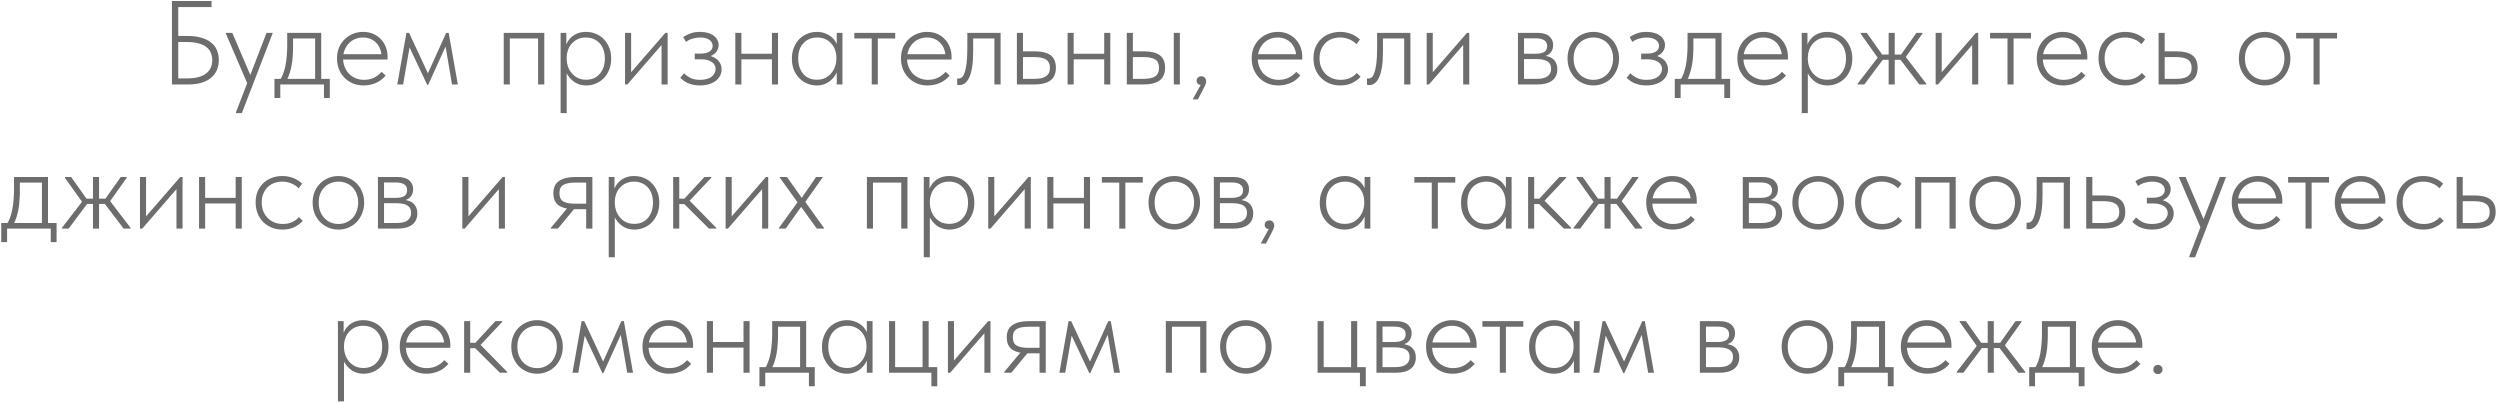 <?xml version="1.0" encoding="UTF-8"?> <svg xmlns="http://www.w3.org/2000/svg" width="503" height="81" viewBox="0 0 503 81" fill="none"> <path d="M34.594 17V0.2H42.562V1.424H35.866V7.232H37.666C38.77 7.232 39.714 7.352 40.498 7.592C41.298 7.816 41.954 8.136 42.466 8.552C42.994 8.968 43.386 9.48 43.642 10.088C43.898 10.68 44.026 11.344 44.026 12.08C44.026 12.816 43.898 13.488 43.642 14.096C43.386 14.688 42.994 15.208 42.466 15.656C41.954 16.088 41.298 16.424 40.498 16.664C39.698 16.888 38.754 17 37.666 17H34.594ZM37.546 15.776C38.426 15.776 39.194 15.696 39.85 15.536C40.506 15.36 41.042 15.112 41.458 14.792C41.874 14.472 42.186 14.088 42.394 13.64C42.602 13.176 42.706 12.656 42.706 12.08C42.706 11.568 42.61 11.088 42.418 10.64C42.242 10.192 41.954 9.808 41.554 9.488C41.17 9.168 40.65 8.92 39.994 8.744C39.354 8.552 38.57 8.456 37.642 8.456H35.866V15.776H37.546ZM47.484 22.76V22.568L53.628 6.608H54.852V6.704L48.66 22.76H47.484ZM49.932 17.192L45.42 6.704V6.608H46.74L50.484 15.368L49.932 17.192ZM56.324 16.112C56.596 15.728 56.82 15.28 56.996 14.768C57.188 14.256 57.34 13.704 57.452 13.112C57.564 12.52 57.644 11.896 57.692 11.24C57.756 10.568 57.788 9.88 57.788 9.176V6.608H64.628V16.16H63.404V7.28L63.98 7.736H58.46L58.964 7.28V9.56C58.964 10.136 58.94 10.72 58.892 11.312C58.86 11.888 58.796 12.456 58.7 13.016C58.604 13.576 58.468 14.128 58.292 14.672C58.132 15.2 57.924 15.704 57.668 16.184L56.324 16.112ZM55.22 19.712V15.872H66.356V19.712H65.18V17H56.396V19.712H55.22ZM73.159 17.192C72.407 17.192 71.703 17.064 71.047 16.808C70.407 16.536 69.847 16.168 69.367 15.704C68.887 15.224 68.503 14.648 68.215 13.976C67.943 13.304 67.807 12.552 67.807 11.72C67.807 10.888 67.951 10.144 68.239 9.488C68.543 8.832 68.935 8.28 69.415 7.832C69.911 7.368 70.471 7.016 71.095 6.776C71.719 6.536 72.367 6.416 73.039 6.416C73.855 6.416 74.567 6.56 75.175 6.848C75.799 7.136 76.319 7.52 76.735 8C77.151 8.464 77.463 8.992 77.671 9.584C77.879 10.16 77.983 10.744 77.983 11.336V11.984H68.743V10.904H77.335L76.759 11.768V11.36C76.759 10.848 76.671 10.368 76.495 9.92C76.335 9.456 76.095 9.048 75.775 8.696C75.455 8.344 75.063 8.064 74.599 7.856C74.135 7.648 73.607 7.544 73.015 7.544C72.471 7.544 71.951 7.648 71.455 7.856C70.975 8.048 70.551 8.336 70.183 8.72C69.831 9.088 69.551 9.528 69.343 10.04C69.135 10.552 69.031 11.12 69.031 11.744C69.031 12.384 69.143 12.976 69.367 13.52C69.591 14.048 69.887 14.504 70.255 14.888C70.639 15.256 71.087 15.544 71.599 15.752C72.111 15.96 72.647 16.064 73.207 16.064C73.959 16.064 74.639 15.92 75.247 15.632C75.855 15.328 76.367 14.936 76.783 14.456L77.599 15.2C77.023 15.888 76.351 16.392 75.583 16.712C74.815 17.032 74.007 17.192 73.159 17.192ZM79.929 17L81.777 6.608H82.305L86.097 14.744L89.769 6.608H90.273L92.121 17H90.945L89.649 9.368L86.145 17.072H85.953L82.401 9.536L81.105 17H79.929ZM101.352 17V6.608H109.512V17H108.264V7.736H102.576V17H101.352ZM114.019 22.76H112.795V9.752V9.584V6.608H113.947V9.584L114.019 9.752V14V14.336V22.76ZM117.979 17.192C117.419 17.192 116.891 17.104 116.395 16.928C115.915 16.736 115.491 16.48 115.123 16.16C114.755 15.84 114.443 15.472 114.187 15.056C113.947 14.64 113.787 14.192 113.707 13.712L113.803 11.888H114.019C114.019 12.368 114.099 12.856 114.259 13.352C114.435 13.848 114.683 14.296 115.003 14.696C115.339 15.096 115.747 15.424 116.227 15.68C116.723 15.92 117.291 16.04 117.931 16.04C118.491 16.04 119.003 15.944 119.467 15.752C119.947 15.544 120.347 15.248 120.667 14.864C121.003 14.48 121.259 14.032 121.435 13.52C121.611 12.992 121.699 12.408 121.699 11.768C121.699 11.096 121.603 10.504 121.411 9.992C121.235 9.464 120.971 9.024 120.619 8.672C120.283 8.304 119.883 8.024 119.419 7.832C118.955 7.64 118.435 7.544 117.859 7.544C117.235 7.544 116.675 7.664 116.179 7.904C115.699 8.144 115.299 8.456 114.979 8.84C114.659 9.208 114.419 9.64 114.259 10.136C114.099 10.616 114.019 11.112 114.019 11.624H113.923L113.731 9.632C113.811 9.232 113.963 8.84 114.187 8.456C114.411 8.056 114.699 7.704 115.051 7.4C115.403 7.096 115.819 6.856 116.299 6.68C116.779 6.504 117.323 6.416 117.931 6.416C118.619 6.416 119.267 6.544 119.875 6.8C120.483 7.04 121.011 7.392 121.459 7.856C121.923 8.32 122.291 8.888 122.563 9.56C122.835 10.216 122.971 10.96 122.971 11.792C122.971 12.656 122.827 13.424 122.539 14.096C122.267 14.752 121.899 15.312 121.435 15.776C120.971 16.24 120.435 16.592 119.827 16.832C119.235 17.072 118.619 17.192 117.979 17.192ZM125.761 17V6.608H126.985V15.176L126.385 15.224L133.873 6.608H134.329V17H133.105V8.312L133.921 8.12L126.217 17H125.761ZM140.818 17.192C140.306 17.192 139.842 17.144 139.426 17.048C139.01 16.952 138.642 16.832 138.322 16.688C138.002 16.528 137.722 16.36 137.482 16.184C137.242 15.992 137.034 15.816 136.858 15.656L137.626 14.744C138.01 15.128 138.458 15.448 138.97 15.704C139.482 15.944 140.106 16.064 140.842 16.064C141.354 16.064 141.802 16.008 142.186 15.896C142.586 15.784 142.914 15.632 143.17 15.44C143.442 15.232 143.642 14.992 143.77 14.72C143.914 14.448 143.986 14.16 143.986 13.856C143.986 13.568 143.914 13.304 143.77 13.064C143.642 12.824 143.45 12.624 143.194 12.464C142.954 12.304 142.658 12.176 142.306 12.08C141.97 11.984 141.578 11.936 141.13 11.936H139.786V10.784H140.986C141.706 10.784 142.282 10.656 142.714 10.4C143.162 10.128 143.386 9.736 143.386 9.224C143.386 8.744 143.17 8.344 142.738 8.024C142.306 7.704 141.666 7.544 140.818 7.544C140.37 7.544 139.898 7.616 139.402 7.76C138.906 7.888 138.442 8.112 138.01 8.432L137.482 7.472C137.69 7.312 137.914 7.176 138.154 7.064C138.394 6.936 138.65 6.824 138.922 6.728C139.194 6.616 139.49 6.536 139.81 6.488C140.13 6.44 140.474 6.416 140.842 6.416C141.434 6.416 141.962 6.488 142.426 6.632C142.906 6.76 143.298 6.944 143.602 7.184C143.922 7.424 144.162 7.704 144.322 8.024C144.498 8.344 144.586 8.696 144.586 9.08C144.586 9.432 144.514 9.752 144.37 10.04C144.226 10.328 144.026 10.584 143.77 10.808C143.53 11.016 143.242 11.184 142.906 11.312C142.586 11.424 142.242 11.48 141.874 11.48L141.802 11.12C142.298 11.12 142.754 11.192 143.17 11.336C143.586 11.48 143.946 11.68 144.25 11.936C144.554 12.192 144.786 12.496 144.946 12.848C145.106 13.184 145.186 13.56 145.186 13.976C145.186 14.408 145.09 14.816 144.898 15.2C144.706 15.584 144.426 15.928 144.058 16.232C143.69 16.52 143.234 16.752 142.69 16.928C142.146 17.104 141.522 17.192 140.818 17.192ZM148.785 11.936V10.808H155.697V11.936H148.785ZM147.945 17V14.336V13.976V9.728V9.584V6.608H149.169V9.584V9.728V17H147.945ZM155.313 17V14.336V13.976V9.728V9.584V6.608H156.537V9.584V9.728V17H155.313ZM168.352 17V14.336L168.28 13.976V9.728L168.352 9.584V6.608H169.504V9.584V9.728V17H168.352ZM164.32 17.192C163.68 17.192 163.056 17.072 162.448 16.832C161.856 16.592 161.328 16.24 160.864 15.776C160.4 15.312 160.024 14.752 159.736 14.096C159.464 13.424 159.328 12.656 159.328 11.792C159.328 10.96 159.464 10.216 159.736 9.56C160.008 8.888 160.368 8.32 160.816 7.856C161.28 7.392 161.816 7.04 162.424 6.8C163.032 6.544 163.68 6.416 164.368 6.416C164.96 6.416 165.496 6.512 165.976 6.704C166.472 6.88 166.904 7.12 167.272 7.424C167.64 7.728 167.936 8.08 168.16 8.48C168.4 8.864 168.56 9.256 168.64 9.656L168.376 11.624H168.28C168.28 11.096 168.2 10.592 168.04 10.112C167.88 9.632 167.64 9.208 167.32 8.84C167 8.456 166.6 8.144 166.12 7.904C165.64 7.664 165.072 7.544 164.416 7.544C163.872 7.544 163.36 7.64 162.88 7.832C162.416 8.024 162.008 8.304 161.656 8.672C161.32 9.024 161.056 9.464 160.864 9.992C160.688 10.504 160.6 11.096 160.6 11.768C160.6 12.408 160.688 12.992 160.864 13.52C161.04 14.032 161.288 14.48 161.608 14.864C161.944 15.248 162.344 15.544 162.808 15.752C163.288 15.944 163.808 16.04 164.368 16.04C165.008 16.04 165.568 15.92 166.048 15.68C166.544 15.424 166.952 15.096 167.272 14.696C167.608 14.296 167.856 13.848 168.016 13.352C168.192 12.856 168.28 12.368 168.28 11.888H168.496L168.592 13.712C168.512 14.192 168.344 14.64 168.088 15.056C167.848 15.472 167.544 15.84 167.176 16.16C166.808 16.48 166.376 16.736 165.88 16.928C165.4 17.104 164.88 17.192 164.32 17.192ZM175.391 17V7.736H171.887V6.608H180.119V7.736H176.615V17H175.391ZM186.629 17.192C185.877 17.192 185.173 17.064 184.517 16.808C183.877 16.536 183.317 16.168 182.837 15.704C182.357 15.224 181.973 14.648 181.685 13.976C181.413 13.304 181.277 12.552 181.277 11.72C181.277 10.888 181.421 10.144 181.709 9.488C182.013 8.832 182.405 8.28 182.885 7.832C183.381 7.368 183.941 7.016 184.565 6.776C185.189 6.536 185.837 6.416 186.509 6.416C187.325 6.416 188.037 6.56 188.645 6.848C189.269 7.136 189.789 7.52 190.205 8C190.621 8.464 190.933 8.992 191.141 9.584C191.349 10.16 191.453 10.744 191.453 11.336V11.984H182.213V10.904H190.805L190.229 11.768V11.36C190.229 10.848 190.141 10.368 189.965 9.92C189.805 9.456 189.565 9.048 189.245 8.696C188.925 8.344 188.533 8.064 188.069 7.856C187.605 7.648 187.077 7.544 186.485 7.544C185.941 7.544 185.421 7.648 184.925 7.856C184.445 8.048 184.021 8.336 183.653 8.72C183.301 9.088 183.021 9.528 182.813 10.04C182.605 10.552 182.501 11.12 182.501 11.744C182.501 12.384 182.613 12.976 182.837 13.52C183.061 14.048 183.357 14.504 183.725 14.888C184.109 15.256 184.557 15.544 185.069 15.752C185.581 15.96 186.117 16.064 186.677 16.064C187.429 16.064 188.109 15.92 188.717 15.632C189.325 15.328 189.837 14.936 190.253 14.456L191.069 15.2C190.493 15.888 189.821 16.392 189.053 16.712C188.285 17.032 187.477 17.192 186.629 17.192ZM193.065 17.12C192.937 17.12 192.833 17.112 192.753 17.096C192.673 17.08 192.617 17.064 192.585 17.048V15.776C192.633 15.792 192.681 15.8 192.729 15.8C192.793 15.8 192.857 15.8 192.921 15.8C193.097 15.8 193.281 15.736 193.473 15.608C193.681 15.464 193.865 15.176 194.025 14.744C194.201 14.312 194.345 13.696 194.457 12.896C194.569 12.08 194.625 11 194.625 9.656V6.608H201.321V17H200.073V7.736H195.801V10.304C195.801 11.6 195.729 12.688 195.585 13.568C195.441 14.432 195.241 15.128 194.985 15.656C194.729 16.168 194.433 16.544 194.097 16.784C193.777 17.008 193.433 17.12 193.065 17.12ZM204.598 17V6.608H205.822V10.328H208.222C209.63 10.328 210.686 10.592 211.39 11.12C212.094 11.648 212.446 12.488 212.446 13.64C212.446 14.792 212.078 15.64 211.342 16.184C210.622 16.728 209.502 17 207.982 17H204.598ZM207.79 15.872C208.366 15.872 208.87 15.84 209.302 15.776C209.75 15.696 210.11 15.568 210.382 15.392C210.67 15.216 210.886 14.984 211.03 14.696C211.174 14.408 211.246 14.056 211.246 13.64C211.246 13.24 211.174 12.904 211.03 12.632C210.902 12.344 210.702 12.12 210.43 11.96C210.174 11.8 209.846 11.68 209.446 11.6C209.046 11.52 208.566 11.48 208.006 11.48H205.822V15.872H207.79ZM215.639 11.936V10.808H222.551V11.936H215.639ZM214.799 17V14.336V13.976V9.728V9.584V6.608H216.023V9.584V9.728V17H214.799ZM222.167 17V14.336V13.976V9.728V9.584V6.608H223.391V9.584V9.728V17H222.167ZM230.167 10.328C231.591 10.328 232.655 10.592 233.359 11.12C234.063 11.648 234.415 12.488 234.415 13.64C234.415 14.792 234.047 15.64 233.311 16.184C232.575 16.728 231.447 17 229.927 17H226.711V6.608H227.935V10.328H230.167ZM236.167 17V6.608H237.391V17H236.167ZM229.759 15.872C230.335 15.872 230.839 15.84 231.271 15.776C231.719 15.696 232.079 15.568 232.351 15.392C232.639 15.216 232.847 14.992 232.975 14.72C233.119 14.432 233.191 14.072 233.191 13.64C233.191 12.84 232.935 12.28 232.423 11.96C231.911 11.64 231.095 11.48 229.975 11.48H227.935V15.872H229.759ZM239.964 20L241.98 16.352L242.34 16.976C242.084 17.056 241.852 17.088 241.644 17.072C241.452 17.072 241.284 17.04 241.14 16.976C241.012 16.896 240.916 16.792 240.852 16.664C240.788 16.536 240.756 16.4 240.756 16.256C240.756 15.968 240.852 15.744 241.044 15.584C241.236 15.424 241.452 15.344 241.692 15.344C241.836 15.344 241.972 15.368 242.1 15.416C242.228 15.464 242.332 15.536 242.412 15.632C242.492 15.728 242.556 15.84 242.604 15.968C242.652 16.08 242.676 16.208 242.676 16.352C242.676 16.64 242.588 16.96 242.412 17.312C242.236 17.68 242.004 18.128 241.716 18.656L241.02 20H239.964ZM257.192 17.192C256.44 17.192 255.736 17.064 255.08 16.808C254.44 16.536 253.88 16.168 253.4 15.704C252.92 15.224 252.536 14.648 252.248 13.976C251.976 13.304 251.84 12.552 251.84 11.72C251.84 10.888 251.984 10.144 252.272 9.488C252.576 8.832 252.968 8.28 253.448 7.832C253.944 7.368 254.504 7.016 255.128 6.776C255.752 6.536 256.4 6.416 257.072 6.416C257.888 6.416 258.6 6.56 259.208 6.848C259.832 7.136 260.352 7.52 260.768 8C261.184 8.464 261.496 8.992 261.704 9.584C261.912 10.16 262.016 10.744 262.016 11.336V11.984H252.776V10.904H261.368L260.792 11.768V11.36C260.792 10.848 260.704 10.368 260.528 9.92C260.368 9.456 260.128 9.048 259.808 8.696C259.488 8.344 259.096 8.064 258.632 7.856C258.168 7.648 257.64 7.544 257.048 7.544C256.504 7.544 255.984 7.648 255.488 7.856C255.008 8.048 254.584 8.336 254.216 8.72C253.864 9.088 253.584 9.528 253.376 10.04C253.168 10.552 253.064 11.12 253.064 11.744C253.064 12.384 253.176 12.976 253.4 13.52C253.624 14.048 253.92 14.504 254.288 14.888C254.672 15.256 255.12 15.544 255.632 15.752C256.144 15.96 256.68 16.064 257.24 16.064C257.992 16.064 258.672 15.92 259.28 15.632C259.888 15.328 260.4 14.936 260.816 14.456L261.632 15.2C261.056 15.888 260.384 16.392 259.616 16.712C258.848 17.032 258.04 17.192 257.192 17.192ZM269.668 17.192C268.836 17.192 268.084 17.048 267.412 16.76C266.756 16.472 266.188 16.08 265.708 15.584C265.244 15.088 264.884 14.512 264.628 13.856C264.388 13.184 264.268 12.472 264.268 11.72C264.268 10.888 264.404 10.144 264.676 9.488C264.964 8.832 265.348 8.28 265.828 7.832C266.324 7.368 266.9 7.016 267.556 6.776C268.212 6.536 268.908 6.416 269.644 6.416C270.028 6.416 270.396 6.448 270.748 6.512C271.116 6.576 271.468 6.672 271.804 6.8C272.14 6.928 272.46 7.088 272.764 7.28C273.084 7.472 273.372 7.696 273.628 7.952L272.908 8.888C272.508 8.456 272.02 8.128 271.444 7.904C270.884 7.664 270.284 7.544 269.644 7.544C269.084 7.544 268.548 7.632 268.036 7.808C267.54 7.984 267.1 8.256 266.716 8.624C266.348 8.976 266.052 9.416 265.828 9.944C265.604 10.456 265.492 11.048 265.492 11.72C265.492 12.36 265.596 12.952 265.804 13.496C266.028 14.024 266.324 14.48 266.692 14.864C267.076 15.248 267.524 15.544 268.036 15.752C268.564 15.96 269.132 16.064 269.74 16.064C270.444 16.064 271.076 15.936 271.636 15.68C272.196 15.424 272.644 15.088 272.98 14.672L273.748 15.44C273.316 15.936 272.756 16.352 272.068 16.688C271.396 17.024 270.596 17.192 269.668 17.192ZM275.516 17.12C275.388 17.12 275.284 17.112 275.204 17.096C275.124 17.08 275.068 17.064 275.036 17.048V15.776C275.084 15.792 275.132 15.8 275.18 15.8C275.244 15.8 275.308 15.8 275.372 15.8C275.548 15.8 275.732 15.736 275.924 15.608C276.132 15.464 276.316 15.176 276.476 14.744C276.652 14.312 276.796 13.696 276.908 12.896C277.02 12.08 277.076 11 277.076 9.656V6.608H283.772V17H282.524V7.736H278.252V10.304C278.252 11.6 278.18 12.688 278.036 13.568C277.892 14.432 277.692 15.128 277.436 15.656C277.18 16.168 276.884 16.544 276.548 16.784C276.228 17.008 275.884 17.12 275.516 17.12ZM287.049 17V6.608H288.273V15.176L287.673 15.224L295.161 6.608H295.617V17H294.393V8.312L295.209 8.12L287.505 17H287.049ZM305.412 17V6.608H309.276C310.364 6.608 311.172 6.832 311.7 7.28C312.228 7.728 312.492 8.328 312.492 9.08C312.492 9.416 312.436 9.728 312.324 10.016C312.212 10.304 312.044 10.552 311.82 10.76C311.596 10.968 311.324 11.128 311.004 11.24C310.684 11.352 310.308 11.408 309.876 11.408L309.804 11.144C310.348 11.144 310.836 11.2 311.268 11.312C311.7 11.408 312.068 11.568 312.372 11.792C312.676 12.016 312.908 12.304 313.068 12.656C313.244 13.008 313.332 13.432 313.332 13.928C313.332 14.92 312.988 15.68 312.3 16.208C311.612 16.736 310.604 17 309.276 17H305.412ZM306.636 16.232L306.468 15.872H309.036C310.124 15.872 310.9 15.696 311.364 15.344C311.844 14.992 312.084 14.488 312.084 13.832C312.084 13.144 311.836 12.648 311.34 12.344C310.86 12.04 310.108 11.888 309.084 11.888H306.468V10.808H309.036C309.724 10.808 310.268 10.696 310.668 10.472C311.084 10.232 311.292 9.832 311.292 9.272C311.292 8.744 311.092 8.352 310.692 8.096C310.308 7.84 309.732 7.712 308.964 7.712H306.468L306.636 7.352V16.232ZM320.597 17.192C319.861 17.192 319.173 17.056 318.533 16.784C317.909 16.512 317.357 16.136 316.877 15.656C316.413 15.16 316.045 14.584 315.773 13.928C315.517 13.256 315.389 12.528 315.389 11.744C315.389 10.976 315.517 10.264 315.773 9.608C316.045 8.952 316.413 8.392 316.877 7.928C317.357 7.448 317.909 7.08 318.533 6.824C319.173 6.552 319.861 6.416 320.597 6.416C321.317 6.416 321.989 6.552 322.613 6.824C323.253 7.08 323.805 7.448 324.269 7.928C324.733 8.392 325.093 8.952 325.349 9.608C325.621 10.248 325.757 10.96 325.757 11.744C325.757 12.528 325.621 13.256 325.349 13.928C325.093 14.584 324.733 15.16 324.269 15.656C323.805 16.136 323.253 16.512 322.613 16.784C321.989 17.056 321.317 17.192 320.597 17.192ZM320.597 16.064C321.157 16.064 321.677 15.96 322.157 15.752C322.653 15.528 323.077 15.232 323.429 14.864C323.781 14.48 324.053 14.024 324.245 13.496C324.453 12.968 324.557 12.384 324.557 11.744C324.557 11.104 324.453 10.528 324.245 10.016C324.053 9.504 323.781 9.064 323.429 8.696C323.077 8.328 322.653 8.048 322.157 7.856C321.677 7.648 321.157 7.544 320.597 7.544C320.021 7.544 319.485 7.648 318.989 7.856C318.509 8.048 318.093 8.328 317.741 8.696C317.389 9.064 317.109 9.504 316.901 10.016C316.709 10.528 316.613 11.104 316.613 11.744C316.613 12.384 316.709 12.968 316.901 13.496C317.109 14.024 317.389 14.48 317.741 14.864C318.093 15.232 318.509 15.528 318.989 15.752C319.485 15.96 320.021 16.064 320.597 16.064ZM331.232 17.192C330.72 17.192 330.256 17.144 329.84 17.048C329.424 16.952 329.056 16.832 328.736 16.688C328.416 16.528 328.136 16.36 327.896 16.184C327.656 15.992 327.448 15.816 327.272 15.656L328.04 14.744C328.424 15.128 328.872 15.448 329.384 15.704C329.896 15.944 330.52 16.064 331.256 16.064C331.768 16.064 332.216 16.008 332.6 15.896C333 15.784 333.328 15.632 333.584 15.44C333.856 15.232 334.056 14.992 334.184 14.72C334.328 14.448 334.4 14.16 334.4 13.856C334.4 13.568 334.328 13.304 334.184 13.064C334.056 12.824 333.864 12.624 333.608 12.464C333.368 12.304 333.072 12.176 332.72 12.08C332.384 11.984 331.992 11.936 331.544 11.936H330.2V10.784H331.4C332.12 10.784 332.696 10.656 333.128 10.4C333.576 10.128 333.8 9.736 333.8 9.224C333.8 8.744 333.584 8.344 333.152 8.024C332.72 7.704 332.08 7.544 331.232 7.544C330.784 7.544 330.312 7.616 329.816 7.76C329.32 7.888 328.856 8.112 328.424 8.432L327.896 7.472C328.104 7.312 328.328 7.176 328.568 7.064C328.808 6.936 329.064 6.824 329.336 6.728C329.608 6.616 329.904 6.536 330.224 6.488C330.544 6.44 330.888 6.416 331.256 6.416C331.848 6.416 332.376 6.488 332.84 6.632C333.32 6.76 333.712 6.944 334.016 7.184C334.336 7.424 334.576 7.704 334.736 8.024C334.912 8.344 335 8.696 335 9.08C335 9.432 334.928 9.752 334.784 10.04C334.64 10.328 334.44 10.584 334.184 10.808C333.944 11.016 333.656 11.184 333.32 11.312C333 11.424 332.656 11.48 332.288 11.48L332.216 11.12C332.712 11.12 333.168 11.192 333.584 11.336C334 11.48 334.36 11.68 334.664 11.936C334.968 12.192 335.2 12.496 335.36 12.848C335.52 13.184 335.6 13.56 335.6 13.976C335.6 14.408 335.504 14.816 335.312 15.2C335.12 15.584 334.84 15.928 334.472 16.232C334.104 16.52 333.648 16.752 333.104 16.928C332.56 17.104 331.936 17.192 331.232 17.192ZM338.071 16.112C338.343 15.728 338.567 15.28 338.743 14.768C338.935 14.256 339.087 13.704 339.199 13.112C339.311 12.52 339.391 11.896 339.439 11.24C339.503 10.568 339.535 9.88 339.535 9.176V6.608H346.375V16.16H345.151V7.28L345.727 7.736H340.207L340.711 7.28V9.56C340.711 10.136 340.687 10.72 340.639 11.312C340.607 11.888 340.543 12.456 340.447 13.016C340.351 13.576 340.215 14.128 340.039 14.672C339.879 15.2 339.671 15.704 339.415 16.184L338.071 16.112ZM336.967 19.712V15.872H348.103V19.712H346.927V17H338.143V19.712H336.967ZM354.907 17.192C354.155 17.192 353.451 17.064 352.795 16.808C352.155 16.536 351.595 16.168 351.115 15.704C350.635 15.224 350.251 14.648 349.963 13.976C349.691 13.304 349.555 12.552 349.555 11.72C349.555 10.888 349.699 10.144 349.987 9.488C350.291 8.832 350.683 8.28 351.163 7.832C351.659 7.368 352.219 7.016 352.843 6.776C353.467 6.536 354.115 6.416 354.787 6.416C355.603 6.416 356.315 6.56 356.923 6.848C357.547 7.136 358.067 7.52 358.483 8C358.899 8.464 359.211 8.992 359.419 9.584C359.627 10.16 359.731 10.744 359.731 11.336V11.984H350.491V10.904H359.083L358.507 11.768V11.36C358.507 10.848 358.419 10.368 358.243 9.92C358.083 9.456 357.843 9.048 357.523 8.696C357.203 8.344 356.811 8.064 356.347 7.856C355.883 7.648 355.355 7.544 354.763 7.544C354.219 7.544 353.699 7.648 353.203 7.856C352.723 8.048 352.299 8.336 351.931 8.72C351.579 9.088 351.299 9.528 351.091 10.04C350.883 10.552 350.779 11.12 350.779 11.744C350.779 12.384 350.891 12.976 351.115 13.52C351.339 14.048 351.635 14.504 352.003 14.888C352.387 15.256 352.835 15.544 353.347 15.752C353.859 15.96 354.395 16.064 354.955 16.064C355.707 16.064 356.387 15.92 356.995 15.632C357.603 15.328 358.115 14.936 358.531 14.456L359.347 15.2C358.771 15.888 358.099 16.392 357.331 16.712C356.563 17.032 355.755 17.192 354.907 17.192ZM363.734 22.76H362.51V9.752V9.584V6.608H363.662V9.584L363.734 9.752V14V14.336V22.76ZM367.694 17.192C367.134 17.192 366.606 17.104 366.11 16.928C365.63 16.736 365.206 16.48 364.838 16.16C364.47 15.84 364.158 15.472 363.902 15.056C363.662 14.64 363.502 14.192 363.422 13.712L363.518 11.888H363.734C363.734 12.368 363.814 12.856 363.974 13.352C364.15 13.848 364.398 14.296 364.718 14.696C365.054 15.096 365.462 15.424 365.942 15.68C366.438 15.92 367.006 16.04 367.646 16.04C368.206 16.04 368.718 15.944 369.182 15.752C369.662 15.544 370.062 15.248 370.382 14.864C370.718 14.48 370.974 14.032 371.15 13.52C371.326 12.992 371.414 12.408 371.414 11.768C371.414 11.096 371.318 10.504 371.126 9.992C370.95 9.464 370.686 9.024 370.334 8.672C369.998 8.304 369.598 8.024 369.134 7.832C368.67 7.64 368.15 7.544 367.574 7.544C366.95 7.544 366.39 7.664 365.894 7.904C365.414 8.144 365.014 8.456 364.694 8.84C364.374 9.208 364.134 9.64 363.974 10.136C363.814 10.616 363.734 11.112 363.734 11.624H363.638L363.446 9.632C363.526 9.232 363.678 8.84 363.902 8.456C364.126 8.056 364.414 7.704 364.766 7.4C365.118 7.096 365.534 6.856 366.014 6.68C366.494 6.504 367.038 6.416 367.646 6.416C368.334 6.416 368.982 6.544 369.59 6.8C370.198 7.04 370.726 7.392 371.174 7.856C371.638 8.32 372.006 8.888 372.278 9.56C372.55 10.216 372.686 10.96 372.686 11.792C372.686 12.656 372.542 13.424 372.254 14.096C371.982 14.752 371.614 15.312 371.15 15.776C370.686 16.24 370.15 16.592 369.542 16.832C368.95 17.072 368.334 17.192 367.694 17.192ZM386.164 17L382.06 11.6L385.588 6.608H386.788V6.776L382.924 12.2V10.784L387.556 16.832V17H386.164ZM373.756 17V16.832L378.292 10.952L378.268 12.272L374.356 6.776V6.608H375.604L379.132 11.6L375.1 17H373.756ZM378.22 12.032V10.976H382.876V12.032H378.22ZM379.996 17V14.336V13.976V9.728V9.584V6.608H381.22V9.584V9.728V17H379.996ZM389.451 17V6.608H390.675V15.176L390.075 15.224L397.563 6.608H398.019V17H396.795V8.312L397.611 8.12L389.907 17H389.451ZM403.908 17V7.736H400.404V6.608H408.636V7.736H405.132V17H403.908ZM415.146 17.192C414.394 17.192 413.69 17.064 413.034 16.808C412.394 16.536 411.834 16.168 411.354 15.704C410.874 15.224 410.49 14.648 410.202 13.976C409.93 13.304 409.794 12.552 409.794 11.72C409.794 10.888 409.938 10.144 410.226 9.488C410.53 8.832 410.922 8.28 411.402 7.832C411.898 7.368 412.458 7.016 413.082 6.776C413.706 6.536 414.354 6.416 415.026 6.416C415.842 6.416 416.554 6.56 417.162 6.848C417.786 7.136 418.306 7.52 418.722 8C419.138 8.464 419.45 8.992 419.658 9.584C419.866 10.16 419.97 10.744 419.97 11.336V11.984H410.73V10.904H419.322L418.746 11.768V11.36C418.746 10.848 418.658 10.368 418.482 9.92C418.322 9.456 418.082 9.048 417.762 8.696C417.442 8.344 417.05 8.064 416.586 7.856C416.122 7.648 415.594 7.544 415.002 7.544C414.458 7.544 413.938 7.648 413.442 7.856C412.962 8.048 412.538 8.336 412.17 8.72C411.818 9.088 411.538 9.528 411.33 10.04C411.122 10.552 411.018 11.12 411.018 11.744C411.018 12.384 411.13 12.976 411.354 13.52C411.578 14.048 411.874 14.504 412.242 14.888C412.626 15.256 413.074 15.544 413.586 15.752C414.098 15.96 414.634 16.064 415.194 16.064C415.946 16.064 416.626 15.92 417.234 15.632C417.842 15.328 418.354 14.936 418.77 14.456L419.586 15.2C419.01 15.888 418.338 16.392 417.57 16.712C416.802 17.032 415.994 17.192 415.146 17.192ZM427.621 17.192C426.789 17.192 426.037 17.048 425.365 16.76C424.709 16.472 424.141 16.08 423.661 15.584C423.197 15.088 422.837 14.512 422.581 13.856C422.341 13.184 422.221 12.472 422.221 11.72C422.221 10.888 422.357 10.144 422.629 9.488C422.917 8.832 423.301 8.28 423.781 7.832C424.277 7.368 424.853 7.016 425.509 6.776C426.165 6.536 426.861 6.416 427.597 6.416C427.981 6.416 428.349 6.448 428.701 6.512C429.069 6.576 429.421 6.672 429.757 6.8C430.093 6.928 430.413 7.088 430.717 7.28C431.037 7.472 431.325 7.696 431.581 7.952L430.861 8.888C430.461 8.456 429.973 8.128 429.397 7.904C428.837 7.664 428.237 7.544 427.597 7.544C427.037 7.544 426.501 7.632 425.989 7.808C425.493 7.984 425.053 8.256 424.669 8.624C424.301 8.976 424.005 9.416 423.781 9.944C423.557 10.456 423.445 11.048 423.445 11.72C423.445 12.36 423.549 12.952 423.757 13.496C423.981 14.024 424.277 14.48 424.645 14.864C425.029 15.248 425.477 15.544 425.989 15.752C426.517 15.96 427.085 16.064 427.693 16.064C428.397 16.064 429.029 15.936 429.589 15.68C430.149 15.424 430.597 15.088 430.933 14.672L431.701 15.44C431.269 15.936 430.709 16.352 430.021 16.688C429.349 17.024 428.549 17.192 427.621 17.192ZM434.31 17V6.608H435.534V10.328H437.934C439.342 10.328 440.398 10.592 441.102 11.12C441.806 11.648 442.158 12.488 442.158 13.64C442.158 14.792 441.79 15.64 441.054 16.184C440.334 16.728 439.214 17 437.694 17H434.31ZM437.502 15.872C438.078 15.872 438.582 15.84 439.014 15.776C439.462 15.696 439.822 15.568 440.094 15.392C440.382 15.216 440.598 14.984 440.742 14.696C440.886 14.408 440.958 14.056 440.958 13.64C440.958 13.24 440.886 12.904 440.742 12.632C440.614 12.344 440.414 12.12 440.142 11.96C439.886 11.8 439.558 11.68 439.158 11.6C438.758 11.52 438.278 11.48 437.718 11.48H435.534V15.872H437.502ZM455.665 17.192C454.929 17.192 454.241 17.056 453.601 16.784C452.977 16.512 452.425 16.136 451.945 15.656C451.481 15.16 451.113 14.584 450.841 13.928C450.585 13.256 450.457 12.528 450.457 11.744C450.457 10.976 450.585 10.264 450.841 9.608C451.113 8.952 451.481 8.392 451.945 7.928C452.425 7.448 452.977 7.08 453.601 6.824C454.241 6.552 454.929 6.416 455.665 6.416C456.385 6.416 457.057 6.552 457.681 6.824C458.321 7.08 458.873 7.448 459.337 7.928C459.801 8.392 460.161 8.952 460.417 9.608C460.689 10.248 460.825 10.96 460.825 11.744C460.825 12.528 460.689 13.256 460.417 13.928C460.161 14.584 459.801 15.16 459.337 15.656C458.873 16.136 458.321 16.512 457.681 16.784C457.057 17.056 456.385 17.192 455.665 17.192ZM455.665 16.064C456.225 16.064 456.745 15.96 457.225 15.752C457.721 15.528 458.145 15.232 458.497 14.864C458.849 14.48 459.121 14.024 459.313 13.496C459.521 12.968 459.625 12.384 459.625 11.744C459.625 11.104 459.521 10.528 459.313 10.016C459.121 9.504 458.849 9.064 458.497 8.696C458.145 8.328 457.721 8.048 457.225 7.856C456.745 7.648 456.225 7.544 455.665 7.544C455.089 7.544 454.553 7.648 454.057 7.856C453.577 8.048 453.161 8.328 452.809 8.696C452.457 9.064 452.177 9.504 451.969 10.016C451.777 10.528 451.681 11.104 451.681 11.744C451.681 12.384 451.777 12.968 451.969 13.496C452.177 14.024 452.457 14.48 452.809 14.864C453.161 15.232 453.577 15.528 454.057 15.752C454.553 15.96 455.089 16.064 455.665 16.064ZM465.488 17V7.736H461.984V6.608H470.216V7.736H466.712V17H465.488ZM1.355 45.112C1.627 44.728 1.851 44.28 2.027 43.768C2.219 43.256 2.371 42.704 2.483 42.112C2.595 41.52 2.675 40.896 2.723 40.24C2.787 39.568 2.819 38.88 2.819 38.176V35.608H9.659V45.16H8.435V36.28L9.011 36.736H3.491L3.995 36.28V38.56C3.995 39.136 3.971 39.72 3.923 40.312C3.891 40.888 3.827 41.456 3.731 42.016C3.635 42.576 3.499 43.128 3.323 43.672C3.163 44.2 2.955 44.704 2.699 45.184L1.355 45.112ZM0.251 48.712V44.872H11.387V48.712H10.211V46H1.427V48.712H0.251ZM24.874 46L20.77 40.6L24.298 35.608H25.498V35.776L21.634 41.2V39.784L26.266 45.832V46H24.874ZM12.466 46V45.832L17.002 39.952L16.978 41.272L13.066 35.776V35.608H14.314L17.842 40.6L13.81 46H12.466ZM16.93 41.032V39.976H21.586V41.032H16.93ZM18.706 46V43.336V42.976V38.728V38.584V35.608H19.93V38.584V38.728V46H18.706ZM28.161 46V35.608H29.385V44.176L28.785 44.224L36.273 35.608H36.729V46H35.505V37.312L36.321 37.12L28.617 46H28.161ZM40.89 40.936V39.808H47.802V40.936H40.89ZM40.05 46V43.336V42.976V38.728V38.584V35.608H41.274V38.584V38.728V46H40.05ZM47.418 46V43.336V42.976V38.728V38.584V35.608H48.642V38.584V38.728V46H47.418ZM56.834 46.192C56.002 46.192 55.249 46.048 54.578 45.76C53.922 45.472 53.353 45.08 52.873 44.584C52.41 44.088 52.05 43.512 51.794 42.856C51.553 42.184 51.434 41.472 51.434 40.72C51.434 39.888 51.569 39.144 51.842 38.488C52.13 37.832 52.514 37.28 52.993 36.832C53.489 36.368 54.066 36.016 54.721 35.776C55.377 35.536 56.074 35.416 56.809 35.416C57.194 35.416 57.562 35.448 57.913 35.512C58.282 35.576 58.633 35.672 58.969 35.8C59.306 35.928 59.626 36.088 59.929 36.28C60.249 36.472 60.538 36.696 60.794 36.952L60.074 37.888C59.673 37.456 59.185 37.128 58.609 36.904C58.05 36.664 57.45 36.544 56.809 36.544C56.249 36.544 55.714 36.632 55.202 36.808C54.706 36.984 54.266 37.256 53.882 37.624C53.514 37.976 53.218 38.416 52.993 38.944C52.77 39.456 52.657 40.048 52.657 40.72C52.657 41.36 52.761 41.952 52.969 42.496C53.194 43.024 53.489 43.48 53.858 43.864C54.242 44.248 54.69 44.544 55.202 44.752C55.73 44.96 56.297 45.064 56.906 45.064C57.609 45.064 58.242 44.936 58.801 44.68C59.361 44.424 59.809 44.088 60.145 43.672L60.913 44.44C60.481 44.936 59.922 45.352 59.233 45.688C58.562 46.024 57.761 46.192 56.834 46.192ZM68.108 46.192C67.372 46.192 66.684 46.056 66.044 45.784C65.42 45.512 64.868 45.136 64.388 44.656C63.924 44.16 63.556 43.584 63.284 42.928C63.028 42.256 62.9 41.528 62.9 40.744C62.9 39.976 63.028 39.264 63.284 38.608C63.556 37.952 63.924 37.392 64.388 36.928C64.868 36.448 65.42 36.08 66.044 35.824C66.684 35.552 67.372 35.416 68.108 35.416C68.828 35.416 69.5 35.552 70.124 35.824C70.764 36.08 71.316 36.448 71.78 36.928C72.244 37.392 72.604 37.952 72.86 38.608C73.132 39.248 73.268 39.96 73.268 40.744C73.268 41.528 73.132 42.256 72.86 42.928C72.604 43.584 72.244 44.16 71.78 44.656C71.316 45.136 70.764 45.512 70.124 45.784C69.5 46.056 68.828 46.192 68.108 46.192ZM68.108 45.064C68.668 45.064 69.188 44.96 69.668 44.752C70.164 44.528 70.588 44.232 70.94 43.864C71.292 43.48 71.564 43.024 71.756 42.496C71.964 41.968 72.068 41.384 72.068 40.744C72.068 40.104 71.964 39.528 71.756 39.016C71.564 38.504 71.292 38.064 70.94 37.696C70.588 37.328 70.164 37.048 69.668 36.856C69.188 36.648 68.668 36.544 68.108 36.544C67.532 36.544 66.996 36.648 66.5 36.856C66.02 37.048 65.604 37.328 65.252 37.696C64.9 38.064 64.62 38.504 64.412 39.016C64.22 39.528 64.124 40.104 64.124 40.744C64.124 41.384 64.22 41.968 64.412 42.496C64.62 43.024 64.9 43.48 65.252 43.864C65.604 44.232 66.02 44.528 66.5 44.752C66.996 44.96 67.532 45.064 68.108 45.064ZM76.043 46V35.608H79.907C80.995 35.608 81.803 35.832 82.331 36.28C82.859 36.728 83.123 37.328 83.123 38.08C83.123 38.416 83.067 38.728 82.955 39.016C82.843 39.304 82.675 39.552 82.451 39.76C82.227 39.968 81.955 40.128 81.635 40.24C81.315 40.352 80.939 40.408 80.507 40.408L80.435 40.144C80.979 40.144 81.467 40.2 81.899 40.312C82.331 40.408 82.699 40.568 83.003 40.792C83.307 41.016 83.539 41.304 83.699 41.656C83.875 42.008 83.963 42.432 83.963 42.928C83.963 43.92 83.619 44.68 82.931 45.208C82.243 45.736 81.235 46 79.907 46H76.043ZM77.267 45.232L77.099 44.872H79.667C80.755 44.872 81.531 44.696 81.995 44.344C82.475 43.992 82.715 43.488 82.715 42.832C82.715 42.144 82.467 41.648 81.971 41.344C81.491 41.04 80.739 40.888 79.715 40.888H77.099V39.808H79.667C80.355 39.808 80.899 39.696 81.299 39.472C81.715 39.232 81.923 38.832 81.923 38.272C81.923 37.744 81.723 37.352 81.323 37.096C80.939 36.84 80.363 36.712 79.595 36.712H77.099L77.267 36.352V45.232ZM93.023 46V35.608H94.247V44.176L93.647 44.224L101.135 35.608H101.591V46H100.367V37.312L101.183 37.12L93.479 46H93.023ZM117.938 46V42.088H115.562C114.234 42.088 113.194 41.84 112.442 41.344C111.706 40.832 111.338 40.008 111.338 38.872C111.338 37.736 111.722 36.912 112.49 36.4C113.258 35.872 114.362 35.608 115.802 35.608H119.186V46H117.938ZM110.834 46V45.832L114.626 41.296L116.042 41.416L112.25 46H110.834ZM115.658 40.984H117.938V36.736H115.898C115.354 36.736 114.874 36.768 114.458 36.832C114.042 36.896 113.69 37.008 113.402 37.168C113.114 37.328 112.898 37.552 112.754 37.84C112.626 38.112 112.562 38.464 112.562 38.896C112.562 39.68 112.818 40.224 113.33 40.528C113.858 40.832 114.634 40.984 115.658 40.984ZM123.701 51.76H122.477V38.752V38.584V35.608H123.629V38.584L123.701 38.752V43V43.336V51.76ZM127.661 46.192C127.101 46.192 126.573 46.104 126.077 45.928C125.597 45.736 125.173 45.48 124.805 45.16C124.437 44.84 124.125 44.472 123.869 44.056C123.629 43.64 123.469 43.192 123.389 42.712L123.485 40.888H123.701C123.701 41.368 123.781 41.856 123.941 42.352C124.117 42.848 124.365 43.296 124.685 43.696C125.021 44.096 125.429 44.424 125.909 44.68C126.405 44.92 126.973 45.04 127.613 45.04C128.173 45.04 128.685 44.944 129.149 44.752C129.629 44.544 130.029 44.248 130.349 43.864C130.685 43.48 130.941 43.032 131.117 42.52C131.293 41.992 131.381 41.408 131.381 40.768C131.381 40.096 131.285 39.504 131.093 38.992C130.917 38.464 130.653 38.024 130.301 37.672C129.965 37.304 129.565 37.024 129.101 36.832C128.637 36.64 128.117 36.544 127.541 36.544C126.917 36.544 126.357 36.664 125.861 36.904C125.381 37.144 124.981 37.456 124.661 37.84C124.341 38.208 124.101 38.64 123.941 39.136C123.781 39.616 123.701 40.112 123.701 40.624H123.605L123.413 38.632C123.493 38.232 123.645 37.84 123.869 37.456C124.093 37.056 124.381 36.704 124.733 36.4C125.085 36.096 125.501 35.856 125.981 35.68C126.461 35.504 127.005 35.416 127.613 35.416C128.301 35.416 128.949 35.544 129.557 35.8C130.165 36.04 130.693 36.392 131.141 36.856C131.605 37.32 131.973 37.888 132.245 38.56C132.517 39.216 132.653 39.96 132.653 40.792C132.653 41.656 132.509 42.424 132.221 43.096C131.949 43.752 131.581 44.312 131.117 44.776C130.653 45.24 130.117 45.592 129.509 45.832C128.917 46.072 128.301 46.192 127.661 46.192ZM142.644 46L137.172 40.552L141.732 35.608H143.1V35.776L138.756 40.384L144.108 45.832V46H142.644ZM135.876 41.056V39.976H137.892V41.056H135.876ZM135.444 46V43.336V42.976V38.728V38.584V35.608H136.668V38.584V38.728V46H135.444ZM145.996 46V35.608H147.22V44.176L146.62 44.224L154.108 35.608H154.564V46H153.34V37.312L154.156 37.12L146.452 46H145.996ZM156.709 46V45.88L161.029 39.904V41.488L156.877 35.704V35.608H158.341L161.533 40.12L161.005 40.24L164.197 35.608H165.517V35.704L161.461 41.416V39.856L165.805 45.88V46H164.341L161.005 41.368L161.461 41.248L158.077 46H156.709ZM174.42 46V35.608H182.58V46H181.332V36.736H175.644V46H174.42ZM187.087 51.76H185.863V38.752V38.584V35.608H187.015V38.584L187.087 38.752V43V43.336V51.76ZM191.047 46.192C190.487 46.192 189.959 46.104 189.463 45.928C188.983 45.736 188.559 45.48 188.191 45.16C187.823 44.84 187.511 44.472 187.255 44.056C187.015 43.64 186.855 43.192 186.775 42.712L186.871 40.888H187.087C187.087 41.368 187.167 41.856 187.327 42.352C187.503 42.848 187.751 43.296 188.071 43.696C188.407 44.096 188.815 44.424 189.295 44.68C189.791 44.92 190.359 45.04 190.999 45.04C191.559 45.04 192.071 44.944 192.535 44.752C193.015 44.544 193.415 44.248 193.735 43.864C194.071 43.48 194.327 43.032 194.503 42.52C194.679 41.992 194.767 41.408 194.767 40.768C194.767 40.096 194.671 39.504 194.479 38.992C194.303 38.464 194.039 38.024 193.687 37.672C193.351 37.304 192.951 37.024 192.487 36.832C192.023 36.64 191.503 36.544 190.927 36.544C190.303 36.544 189.743 36.664 189.247 36.904C188.767 37.144 188.367 37.456 188.047 37.84C187.727 38.208 187.487 38.64 187.327 39.136C187.167 39.616 187.087 40.112 187.087 40.624H186.991L186.799 38.632C186.879 38.232 187.031 37.84 187.255 37.456C187.479 37.056 187.767 36.704 188.119 36.4C188.471 36.096 188.887 35.856 189.367 35.68C189.847 35.504 190.391 35.416 190.999 35.416C191.687 35.416 192.335 35.544 192.943 35.8C193.551 36.04 194.079 36.392 194.527 36.856C194.991 37.32 195.359 37.888 195.631 38.56C195.903 39.216 196.039 39.96 196.039 40.792C196.039 41.656 195.895 42.424 195.607 43.096C195.335 43.752 194.967 44.312 194.503 44.776C194.039 45.24 193.503 45.592 192.895 45.832C192.303 46.072 191.687 46.192 191.047 46.192ZM198.829 46V35.608H200.053V44.176L199.453 44.224L206.941 35.608H207.397V46H206.173V37.312L206.989 37.12L199.285 46H198.829ZM211.558 40.936V39.808H218.47V40.936H211.558ZM210.718 46V43.336V42.976V38.728V38.584V35.608H211.942V38.584V38.728V46H210.718ZM218.086 46V43.336V42.976V38.728V38.584V35.608H219.31V38.584V38.728V46H218.086ZM225.198 46V36.736H221.694V35.608H229.926V36.736H226.422V46H225.198ZM236.292 46.192C235.556 46.192 234.868 46.056 234.228 45.784C233.604 45.512 233.052 45.136 232.572 44.656C232.108 44.16 231.74 43.584 231.468 42.928C231.212 42.256 231.084 41.528 231.084 40.744C231.084 39.976 231.212 39.264 231.468 38.608C231.74 37.952 232.108 37.392 232.572 36.928C233.052 36.448 233.604 36.08 234.228 35.824C234.868 35.552 235.556 35.416 236.292 35.416C237.012 35.416 237.684 35.552 238.308 35.824C238.948 36.08 239.5 36.448 239.964 36.928C240.428 37.392 240.788 37.952 241.044 38.608C241.316 39.248 241.452 39.96 241.452 40.744C241.452 41.528 241.316 42.256 241.044 42.928C240.788 43.584 240.428 44.16 239.964 44.656C239.5 45.136 238.948 45.512 238.308 45.784C237.684 46.056 237.012 46.192 236.292 46.192ZM236.292 45.064C236.852 45.064 237.372 44.96 237.852 44.752C238.348 44.528 238.772 44.232 239.124 43.864C239.476 43.48 239.748 43.024 239.94 42.496C240.148 41.968 240.252 41.384 240.252 40.744C240.252 40.104 240.148 39.528 239.94 39.016C239.748 38.504 239.476 38.064 239.124 37.696C238.772 37.328 238.348 37.048 237.852 36.856C237.372 36.648 236.852 36.544 236.292 36.544C235.716 36.544 235.18 36.648 234.684 36.856C234.204 37.048 233.788 37.328 233.436 37.696C233.084 38.064 232.804 38.504 232.596 39.016C232.404 39.528 232.308 40.104 232.308 40.744C232.308 41.384 232.404 41.968 232.596 42.496C232.804 43.024 233.084 43.48 233.436 43.864C233.788 44.232 234.204 44.528 234.684 44.752C235.18 44.96 235.716 45.064 236.292 45.064ZM244.227 46V35.608H248.091C249.179 35.608 249.987 35.832 250.515 36.28C251.043 36.728 251.307 37.328 251.307 38.08C251.307 38.416 251.251 38.728 251.139 39.016C251.027 39.304 250.859 39.552 250.635 39.76C250.411 39.968 250.139 40.128 249.819 40.24C249.499 40.352 249.123 40.408 248.691 40.408L248.619 40.144C249.163 40.144 249.651 40.2 250.083 40.312C250.515 40.408 250.883 40.568 251.187 40.792C251.491 41.016 251.723 41.304 251.883 41.656C252.059 42.008 252.147 42.432 252.147 42.928C252.147 43.92 251.803 44.68 251.115 45.208C250.427 45.736 249.419 46 248.091 46H244.227ZM245.451 45.232L245.283 44.872H247.851C248.939 44.872 249.715 44.696 250.179 44.344C250.659 43.992 250.899 43.488 250.899 42.832C250.899 42.144 250.651 41.648 250.155 41.344C249.675 41.04 248.923 40.888 247.899 40.888H245.283V39.808H247.851C248.539 39.808 249.083 39.696 249.483 39.472C249.899 39.232 250.107 38.832 250.107 38.272C250.107 37.744 249.907 37.352 249.507 37.096C249.123 36.84 248.547 36.712 247.779 36.712H245.283L245.451 36.352V45.232ZM253.66 49L255.676 45.352L256.036 45.976C255.78 46.056 255.548 46.088 255.34 46.072C255.148 46.072 254.98 46.04 254.836 45.976C254.708 45.896 254.612 45.792 254.548 45.664C254.484 45.536 254.452 45.4 254.452 45.256C254.452 44.968 254.548 44.744 254.74 44.584C254.932 44.424 255.148 44.344 255.388 44.344C255.532 44.344 255.668 44.368 255.796 44.416C255.924 44.464 256.028 44.536 256.108 44.632C256.188 44.728 256.252 44.84 256.3 44.968C256.348 45.08 256.372 45.208 256.372 45.352C256.372 45.64 256.284 45.96 256.108 46.312C255.932 46.68 255.7 47.128 255.412 47.656L254.716 49H253.66ZM274.56 46V43.336L274.488 42.976V38.728L274.56 38.584V35.608H275.712V38.584V38.728V46H274.56ZM270.528 46.192C269.888 46.192 269.264 46.072 268.656 45.832C268.064 45.592 267.536 45.24 267.072 44.776C266.608 44.312 266.232 43.752 265.944 43.096C265.672 42.424 265.536 41.656 265.536 40.792C265.536 39.96 265.672 39.216 265.944 38.56C266.216 37.888 266.576 37.32 267.024 36.856C267.488 36.392 268.024 36.04 268.632 35.8C269.24 35.544 269.888 35.416 270.576 35.416C271.168 35.416 271.704 35.512 272.184 35.704C272.68 35.88 273.112 36.12 273.48 36.424C273.848 36.728 274.144 37.08 274.368 37.48C274.608 37.864 274.768 38.256 274.848 38.656L274.584 40.624H274.488C274.488 40.096 274.408 39.592 274.248 39.112C274.088 38.632 273.848 38.208 273.528 37.84C273.208 37.456 272.808 37.144 272.328 36.904C271.848 36.664 271.28 36.544 270.624 36.544C270.08 36.544 269.568 36.64 269.088 36.832C268.624 37.024 268.216 37.304 267.864 37.672C267.528 38.024 267.264 38.464 267.072 38.992C266.896 39.504 266.808 40.096 266.808 40.768C266.808 41.408 266.896 41.992 267.072 42.52C267.248 43.032 267.496 43.48 267.816 43.864C268.152 44.248 268.552 44.544 269.016 44.752C269.496 44.944 270.016 45.04 270.576 45.04C271.216 45.04 271.776 44.92 272.256 44.68C272.752 44.424 273.16 44.096 273.48 43.696C273.816 43.296 274.064 42.848 274.224 42.352C274.4 41.856 274.488 41.368 274.488 40.888H274.704L274.8 42.712C274.72 43.192 274.552 43.64 274.296 44.056C274.056 44.472 273.752 44.84 273.384 45.16C273.016 45.48 272.584 45.736 272.088 45.928C271.608 46.104 271.088 46.192 270.528 46.192ZM288.073 46V36.736H284.569V35.608H292.801V36.736H289.297V46H288.073ZM302.983 46V43.336L302.911 42.976V38.728L302.983 38.584V35.608H304.135V38.584V38.728V46H302.983ZM298.951 46.192C298.311 46.192 297.687 46.072 297.079 45.832C296.487 45.592 295.959 45.24 295.495 44.776C295.031 44.312 294.655 43.752 294.367 43.096C294.095 42.424 293.959 41.656 293.959 40.792C293.959 39.96 294.095 39.216 294.367 38.56C294.639 37.888 294.999 37.32 295.447 36.856C295.911 36.392 296.447 36.04 297.055 35.8C297.663 35.544 298.311 35.416 298.999 35.416C299.591 35.416 300.127 35.512 300.607 35.704C301.103 35.88 301.535 36.12 301.903 36.424C302.271 36.728 302.567 37.08 302.791 37.48C303.031 37.864 303.191 38.256 303.271 38.656L303.007 40.624H302.911C302.911 40.096 302.831 39.592 302.671 39.112C302.511 38.632 302.271 38.208 301.951 37.84C301.631 37.456 301.231 37.144 300.751 36.904C300.271 36.664 299.703 36.544 299.047 36.544C298.503 36.544 297.991 36.64 297.511 36.832C297.047 37.024 296.639 37.304 296.287 37.672C295.951 38.024 295.687 38.464 295.495 38.992C295.319 39.504 295.231 40.096 295.231 40.768C295.231 41.408 295.319 41.992 295.495 42.52C295.671 43.032 295.919 43.48 296.239 43.864C296.575 44.248 296.975 44.544 297.439 44.752C297.919 44.944 298.439 45.04 298.999 45.04C299.639 45.04 300.199 44.92 300.679 44.68C301.175 44.424 301.583 44.096 301.903 43.696C302.239 43.296 302.487 42.848 302.647 42.352C302.823 41.856 302.911 41.368 302.911 40.888H303.127L303.223 42.712C303.143 43.192 302.975 43.64 302.719 44.056C302.479 44.472 302.175 44.84 301.807 45.16C301.439 45.48 301.007 45.736 300.511 45.928C300.031 46.104 299.511 46.192 298.951 46.192ZM314.654 46L309.182 40.552L313.742 35.608H315.11V35.776L310.766 40.384L316.118 45.832V46H314.654ZM307.886 41.056V39.976H309.902V41.056H307.886ZM307.454 46V43.336V42.976V38.728V38.584V35.608H308.678V38.584V38.728V46H307.454ZM328.998 46L324.894 40.6L328.422 35.608H329.622V35.776L325.758 41.2V39.784L330.39 45.832V46H328.998ZM316.59 46V45.832L321.126 39.952L321.102 41.272L317.19 35.776V35.608H318.438L321.966 40.6L317.934 46H316.59ZM321.054 41.032V39.976H325.71V41.032H321.054ZM322.83 46V43.336V42.976V38.728V38.584V35.608H324.054V38.584V38.728V46H322.83ZM336.57 46.192C335.818 46.192 335.114 46.064 334.458 45.808C333.818 45.536 333.258 45.168 332.778 44.704C332.298 44.224 331.914 43.648 331.626 42.976C331.354 42.304 331.218 41.552 331.218 40.72C331.218 39.888 331.362 39.144 331.65 38.488C331.954 37.832 332.346 37.28 332.826 36.832C333.322 36.368 333.882 36.016 334.506 35.776C335.13 35.536 335.778 35.416 336.45 35.416C337.266 35.416 337.978 35.56 338.586 35.848C339.21 36.136 339.73 36.52 340.146 37C340.562 37.464 340.874 37.992 341.082 38.584C341.29 39.16 341.394 39.744 341.394 40.336V40.984H332.154V39.904H340.746L340.17 40.768V40.36C340.17 39.848 340.082 39.368 339.906 38.92C339.746 38.456 339.506 38.048 339.186 37.696C338.866 37.344 338.474 37.064 338.01 36.856C337.546 36.648 337.018 36.544 336.426 36.544C335.882 36.544 335.362 36.648 334.866 36.856C334.386 37.048 333.962 37.336 333.594 37.72C333.242 38.088 332.962 38.528 332.754 39.04C332.546 39.552 332.442 40.12 332.442 40.744C332.442 41.384 332.554 41.976 332.778 42.52C333.002 43.048 333.298 43.504 333.666 43.888C334.05 44.256 334.498 44.544 335.01 44.752C335.522 44.96 336.058 45.064 336.618 45.064C337.37 45.064 338.05 44.92 338.658 44.632C339.266 44.328 339.778 43.936 340.194 43.456L341.01 44.2C340.434 44.888 339.762 45.392 338.994 45.712C338.226 46.032 337.418 46.192 336.57 46.192ZM350.648 46V35.608H354.512C355.6 35.608 356.408 35.832 356.936 36.28C357.464 36.728 357.728 37.328 357.728 38.08C357.728 38.416 357.672 38.728 357.56 39.016C357.448 39.304 357.28 39.552 357.056 39.76C356.832 39.968 356.56 40.128 356.24 40.24C355.92 40.352 355.544 40.408 355.112 40.408L355.04 40.144C355.584 40.144 356.072 40.2 356.504 40.312C356.936 40.408 357.304 40.568 357.608 40.792C357.912 41.016 358.144 41.304 358.304 41.656C358.48 42.008 358.568 42.432 358.568 42.928C358.568 43.92 358.224 44.68 357.536 45.208C356.848 45.736 355.84 46 354.512 46H350.648ZM351.872 45.232L351.704 44.872H354.272C355.36 44.872 356.136 44.696 356.6 44.344C357.08 43.992 357.32 43.488 357.32 42.832C357.32 42.144 357.072 41.648 356.576 41.344C356.096 41.04 355.344 40.888 354.32 40.888H351.704V39.808H354.272C354.96 39.808 355.504 39.696 355.904 39.472C356.32 39.232 356.528 38.832 356.528 38.272C356.528 37.744 356.328 37.352 355.928 37.096C355.544 36.84 354.968 36.712 354.2 36.712H351.704L351.872 36.352V45.232ZM365.834 46.192C365.098 46.192 364.41 46.056 363.77 45.784C363.146 45.512 362.594 45.136 362.114 44.656C361.65 44.16 361.282 43.584 361.01 42.928C360.754 42.256 360.626 41.528 360.626 40.744C360.626 39.976 360.754 39.264 361.01 38.608C361.282 37.952 361.65 37.392 362.114 36.928C362.594 36.448 363.146 36.08 363.77 35.824C364.41 35.552 365.098 35.416 365.834 35.416C366.554 35.416 367.226 35.552 367.85 35.824C368.49 36.08 369.042 36.448 369.506 36.928C369.97 37.392 370.33 37.952 370.586 38.608C370.858 39.248 370.994 39.96 370.994 40.744C370.994 41.528 370.858 42.256 370.586 42.928C370.33 43.584 369.97 44.16 369.506 44.656C369.042 45.136 368.49 45.512 367.85 45.784C367.226 46.056 366.554 46.192 365.834 46.192ZM365.834 45.064C366.394 45.064 366.914 44.96 367.394 44.752C367.89 44.528 368.314 44.232 368.666 43.864C369.018 43.48 369.29 43.024 369.482 42.496C369.69 41.968 369.794 41.384 369.794 40.744C369.794 40.104 369.69 39.528 369.482 39.016C369.29 38.504 369.018 38.064 368.666 37.696C368.314 37.328 367.89 37.048 367.394 36.856C366.914 36.648 366.394 36.544 365.834 36.544C365.258 36.544 364.722 36.648 364.226 36.856C363.746 37.048 363.33 37.328 362.978 37.696C362.626 38.064 362.346 38.504 362.138 39.016C361.946 39.528 361.85 40.104 361.85 40.744C361.85 41.384 361.946 41.968 362.138 42.496C362.346 43.024 362.626 43.48 362.978 43.864C363.33 44.232 363.746 44.528 364.226 44.752C364.722 44.96 365.258 45.064 365.834 45.064ZM378.641 46.192C377.809 46.192 377.057 46.048 376.385 45.76C375.729 45.472 375.161 45.08 374.681 44.584C374.217 44.088 373.857 43.512 373.601 42.856C373.361 42.184 373.241 41.472 373.241 40.72C373.241 39.888 373.377 39.144 373.649 38.488C373.937 37.832 374.321 37.28 374.801 36.832C375.297 36.368 375.873 36.016 376.529 35.776C377.185 35.536 377.881 35.416 378.617 35.416C379.001 35.416 379.369 35.448 379.721 35.512C380.089 35.576 380.441 35.672 380.777 35.8C381.113 35.928 381.433 36.088 381.737 36.28C382.057 36.472 382.345 36.696 382.601 36.952L381.881 37.888C381.481 37.456 380.993 37.128 380.417 36.904C379.857 36.664 379.257 36.544 378.617 36.544C378.057 36.544 377.521 36.632 377.009 36.808C376.513 36.984 376.073 37.256 375.689 37.624C375.321 37.976 375.025 38.416 374.801 38.944C374.577 39.456 374.465 40.048 374.465 40.72C374.465 41.36 374.569 41.952 374.777 42.496C375.001 43.024 375.297 43.48 375.665 43.864C376.049 44.248 376.497 44.544 377.009 44.752C377.537 44.96 378.105 45.064 378.713 45.064C379.417 45.064 380.049 44.936 380.609 44.68C381.169 44.424 381.617 44.088 381.953 43.672L382.721 44.44C382.289 44.936 381.729 45.352 381.041 45.688C380.369 46.024 379.569 46.192 378.641 46.192ZM385.329 46V35.608H393.489V46H392.241V36.736H386.553V46H385.329ZM401.452 46.192C400.716 46.192 400.028 46.056 399.388 45.784C398.764 45.512 398.212 45.136 397.732 44.656C397.268 44.16 396.9 43.584 396.628 42.928C396.372 42.256 396.244 41.528 396.244 40.744C396.244 39.976 396.372 39.264 396.628 38.608C396.9 37.952 397.268 37.392 397.732 36.928C398.212 36.448 398.764 36.08 399.388 35.824C400.028 35.552 400.716 35.416 401.452 35.416C402.172 35.416 402.844 35.552 403.468 35.824C404.108 36.08 404.66 36.448 405.124 36.928C405.588 37.392 405.948 37.952 406.204 38.608C406.476 39.248 406.612 39.96 406.612 40.744C406.612 41.528 406.476 42.256 406.204 42.928C405.948 43.584 405.588 44.16 405.124 44.656C404.66 45.136 404.108 45.512 403.468 45.784C402.844 46.056 402.172 46.192 401.452 46.192ZM401.452 45.064C402.012 45.064 402.532 44.96 403.012 44.752C403.508 44.528 403.932 44.232 404.284 43.864C404.636 43.48 404.908 43.024 405.1 42.496C405.308 41.968 405.412 41.384 405.412 40.744C405.412 40.104 405.308 39.528 405.1 39.016C404.908 38.504 404.636 38.064 404.284 37.696C403.932 37.328 403.508 37.048 403.012 36.856C402.532 36.648 402.012 36.544 401.452 36.544C400.876 36.544 400.34 36.648 399.844 36.856C399.364 37.048 398.948 37.328 398.596 37.696C398.244 38.064 397.964 38.504 397.756 39.016C397.564 39.528 397.468 40.104 397.468 40.744C397.468 41.384 397.564 41.968 397.756 42.496C397.964 43.024 398.244 43.48 398.596 43.864C398.948 44.232 399.364 44.528 399.844 44.752C400.34 44.96 400.876 45.064 401.452 45.064ZM408.219 46.12C408.091 46.12 407.987 46.112 407.907 46.096C407.827 46.08 407.771 46.064 407.739 46.048V44.776C407.787 44.792 407.835 44.8 407.883 44.8C407.947 44.8 408.011 44.8 408.075 44.8C408.251 44.8 408.435 44.736 408.627 44.608C408.835 44.464 409.019 44.176 409.179 43.744C409.355 43.312 409.499 42.696 409.611 41.896C409.723 41.08 409.779 40 409.779 38.656V35.608H416.475V46H415.227V36.736H410.955V39.304C410.955 40.6 410.883 41.688 410.739 42.568C410.595 43.432 410.395 44.128 410.139 44.656C409.883 45.168 409.587 45.544 409.251 45.784C408.931 46.008 408.587 46.12 408.219 46.12ZM419.752 46V35.608H420.976V39.328H423.376C424.784 39.328 425.84 39.592 426.544 40.12C427.248 40.648 427.6 41.488 427.6 42.64C427.6 43.792 427.232 44.64 426.496 45.184C425.776 45.728 424.656 46 423.136 46H419.752ZM422.944 44.872C423.52 44.872 424.024 44.84 424.456 44.776C424.904 44.696 425.264 44.568 425.536 44.392C425.824 44.216 426.04 43.984 426.184 43.696C426.328 43.408 426.4 43.056 426.4 42.64C426.4 42.24 426.328 41.904 426.184 41.632C426.056 41.344 425.856 41.12 425.584 40.96C425.328 40.8 425 40.68 424.6 40.6C424.2 40.52 423.72 40.48 423.16 40.48H420.976V44.872H422.944ZM432.98 46.192C432.468 46.192 432.004 46.144 431.588 46.048C431.172 45.952 430.804 45.832 430.484 45.688C430.164 45.528 429.884 45.36 429.644 45.184C429.404 44.992 429.196 44.816 429.02 44.656L429.788 43.744C430.172 44.128 430.62 44.448 431.132 44.704C431.644 44.944 432.268 45.064 433.004 45.064C433.516 45.064 433.964 45.008 434.348 44.896C434.748 44.784 435.076 44.632 435.332 44.44C435.604 44.232 435.804 43.992 435.932 43.72C436.076 43.448 436.148 43.16 436.148 42.856C436.148 42.568 436.076 42.304 435.932 42.064C435.804 41.824 435.612 41.624 435.356 41.464C435.116 41.304 434.82 41.176 434.468 41.08C434.132 40.984 433.74 40.936 433.292 40.936H431.948V39.784H433.148C433.868 39.784 434.444 39.656 434.876 39.4C435.324 39.128 435.548 38.736 435.548 38.224C435.548 37.744 435.332 37.344 434.9 37.024C434.468 36.704 433.828 36.544 432.98 36.544C432.532 36.544 432.06 36.616 431.564 36.76C431.068 36.888 430.604 37.112 430.172 37.432L429.644 36.472C429.852 36.312 430.076 36.176 430.316 36.064C430.556 35.936 430.812 35.824 431.084 35.728C431.356 35.616 431.652 35.536 431.972 35.488C432.292 35.44 432.636 35.416 433.004 35.416C433.596 35.416 434.124 35.488 434.588 35.632C435.068 35.76 435.46 35.944 435.764 36.184C436.084 36.424 436.324 36.704 436.484 37.024C436.66 37.344 436.748 37.696 436.748 38.08C436.748 38.432 436.676 38.752 436.532 39.04C436.388 39.328 436.188 39.584 435.932 39.808C435.692 40.016 435.404 40.184 435.068 40.312C434.748 40.424 434.404 40.48 434.036 40.48L433.964 40.12C434.46 40.12 434.916 40.192 435.332 40.336C435.748 40.48 436.108 40.68 436.412 40.936C436.716 41.192 436.948 41.496 437.108 41.848C437.268 42.184 437.348 42.56 437.348 42.976C437.348 43.408 437.252 43.816 437.06 44.2C436.868 44.584 436.588 44.928 436.22 45.232C435.852 45.52 435.396 45.752 434.852 45.928C434.308 46.104 433.684 46.192 432.98 46.192ZM440.478 51.76V51.568L446.622 35.608H447.846V35.704L441.654 51.76H440.478ZM442.926 46.192L438.414 35.704V35.608H439.734L443.478 44.368L442.926 46.192ZM454.382 46.192C453.63 46.192 452.926 46.064 452.27 45.808C451.63 45.536 451.07 45.168 450.59 44.704C450.11 44.224 449.726 43.648 449.438 42.976C449.166 42.304 449.03 41.552 449.03 40.72C449.03 39.888 449.174 39.144 449.462 38.488C449.766 37.832 450.158 37.28 450.638 36.832C451.134 36.368 451.694 36.016 452.318 35.776C452.942 35.536 453.59 35.416 454.262 35.416C455.078 35.416 455.79 35.56 456.398 35.848C457.022 36.136 457.542 36.52 457.958 37C458.374 37.464 458.686 37.992 458.894 38.584C459.102 39.16 459.206 39.744 459.206 40.336V40.984H449.966V39.904H458.558L457.982 40.768V40.36C457.982 39.848 457.894 39.368 457.718 38.92C457.558 38.456 457.318 38.048 456.998 37.696C456.678 37.344 456.286 37.064 455.822 36.856C455.358 36.648 454.83 36.544 454.238 36.544C453.694 36.544 453.174 36.648 452.678 36.856C452.198 37.048 451.774 37.336 451.406 37.72C451.054 38.088 450.774 38.528 450.566 39.04C450.358 39.552 450.254 40.12 450.254 40.744C450.254 41.384 450.366 41.976 450.59 42.52C450.814 43.048 451.11 43.504 451.478 43.888C451.862 44.256 452.31 44.544 452.822 44.752C453.334 44.96 453.87 45.064 454.43 45.064C455.182 45.064 455.862 44.92 456.47 44.632C457.078 44.328 457.59 43.936 458.006 43.456L458.822 44.2C458.246 44.888 457.574 45.392 456.806 45.712C456.038 46.032 455.23 46.192 454.382 46.192ZM463.874 46V36.736H460.37V35.608H468.602V36.736H465.098V46H463.874ZM475.112 46.192C474.36 46.192 473.656 46.064 473 45.808C472.36 45.536 471.8 45.168 471.32 44.704C470.84 44.224 470.456 43.648 470.168 42.976C469.896 42.304 469.76 41.552 469.76 40.72C469.76 39.888 469.904 39.144 470.192 38.488C470.496 37.832 470.888 37.28 471.368 36.832C471.864 36.368 472.424 36.016 473.048 35.776C473.672 35.536 474.32 35.416 474.992 35.416C475.808 35.416 476.52 35.56 477.128 35.848C477.752 36.136 478.272 36.52 478.688 37C479.104 37.464 479.416 37.992 479.624 38.584C479.832 39.16 479.936 39.744 479.936 40.336V40.984H470.696V39.904H479.288L478.712 40.768V40.36C478.712 39.848 478.624 39.368 478.448 38.92C478.288 38.456 478.048 38.048 477.728 37.696C477.408 37.344 477.016 37.064 476.552 36.856C476.088 36.648 475.56 36.544 474.968 36.544C474.424 36.544 473.904 36.648 473.408 36.856C472.928 37.048 472.504 37.336 472.136 37.72C471.784 38.088 471.504 38.528 471.296 39.04C471.088 39.552 470.984 40.12 470.984 40.744C470.984 41.384 471.096 41.976 471.32 42.52C471.544 43.048 471.84 43.504 472.208 43.888C472.592 44.256 473.04 44.544 473.552 44.752C474.064 44.96 474.6 45.064 475.16 45.064C475.912 45.064 476.592 44.92 477.2 44.632C477.808 44.328 478.32 43.936 478.736 43.456L479.552 44.2C478.976 44.888 478.304 45.392 477.536 45.712C476.768 46.032 475.96 46.192 475.112 46.192ZM487.588 46.192C486.756 46.192 486.004 46.048 485.332 45.76C484.676 45.472 484.108 45.08 483.628 44.584C483.164 44.088 482.804 43.512 482.548 42.856C482.308 42.184 482.188 41.472 482.188 40.72C482.188 39.888 482.324 39.144 482.596 38.488C482.884 37.832 483.268 37.28 483.748 36.832C484.244 36.368 484.82 36.016 485.476 35.776C486.132 35.536 486.828 35.416 487.564 35.416C487.948 35.416 488.316 35.448 488.668 35.512C489.036 35.576 489.388 35.672 489.724 35.8C490.06 35.928 490.38 36.088 490.684 36.28C491.004 36.472 491.292 36.696 491.548 36.952L490.828 37.888C490.428 37.456 489.94 37.128 489.364 36.904C488.804 36.664 488.204 36.544 487.564 36.544C487.004 36.544 486.468 36.632 485.956 36.808C485.46 36.984 485.02 37.256 484.636 37.624C484.268 37.976 483.972 38.416 483.748 38.944C483.524 39.456 483.412 40.048 483.412 40.72C483.412 41.36 483.516 41.952 483.724 42.496C483.948 43.024 484.244 43.48 484.612 43.864C484.996 44.248 485.444 44.544 485.956 44.752C486.484 44.96 487.052 45.064 487.66 45.064C488.364 45.064 488.996 44.936 489.556 44.68C490.116 44.424 490.564 44.088 490.9 43.672L491.668 44.44C491.236 44.936 490.676 45.352 489.988 45.688C489.316 46.024 488.516 46.192 487.588 46.192ZM494.276 46V35.608H495.5V39.328H497.9C499.308 39.328 500.364 39.592 501.068 40.12C501.772 40.648 502.124 41.488 502.124 42.64C502.124 43.792 501.756 44.64 501.02 45.184C500.3 45.728 499.18 46 497.66 46H494.276ZM497.468 44.872C498.044 44.872 498.548 44.84 498.98 44.776C499.428 44.696 499.788 44.568 500.06 44.392C500.348 44.216 500.564 43.984 500.708 43.696C500.852 43.408 500.924 43.056 500.924 42.64C500.924 42.24 500.852 41.904 500.708 41.632C500.58 41.344 500.38 41.12 500.108 40.96C499.852 40.8 499.524 40.68 499.124 40.6C498.724 40.52 498.244 40.48 497.684 40.48H495.5V44.872H497.468ZM69.213 80.76H67.989V67.752V67.584V64.608H69.141V67.584L69.213 67.752V72V72.336V80.76ZM73.173 75.192C72.613 75.192 72.085 75.104 71.589 74.928C71.109 74.736 70.685 74.48 70.317 74.16C69.949 73.84 69.637 73.472 69.381 73.056C69.141 72.64 68.981 72.192 68.901 71.712L68.997 69.888H69.213C69.213 70.368 69.293 70.856 69.453 71.352C69.629 71.848 69.877 72.296 70.197 72.696C70.533 73.096 70.941 73.424 71.421 73.68C71.917 73.92 72.485 74.04 73.125 74.04C73.685 74.04 74.197 73.944 74.661 73.752C75.141 73.544 75.541 73.248 75.861 72.864C76.197 72.48 76.453 72.032 76.629 71.52C76.805 70.992 76.893 70.408 76.893 69.768C76.893 69.096 76.797 68.504 76.605 67.992C76.429 67.464 76.165 67.024 75.813 66.672C75.477 66.304 75.077 66.024 74.613 65.832C74.149 65.64 73.629 65.544 73.053 65.544C72.429 65.544 71.869 65.664 71.373 65.904C70.893 66.144 70.493 66.456 70.173 66.84C69.853 67.208 69.613 67.64 69.453 68.136C69.293 68.616 69.213 69.112 69.213 69.624H69.117L68.925 67.632C69.005 67.232 69.157 66.84 69.381 66.456C69.605 66.056 69.893 65.704 70.245 65.4C70.597 65.096 71.013 64.856 71.493 64.68C71.973 64.504 72.517 64.416 73.125 64.416C73.813 64.416 74.461 64.544 75.069 64.8C75.677 65.04 76.205 65.392 76.653 65.856C77.117 66.32 77.485 66.888 77.757 67.56C78.029 68.216 78.165 68.96 78.165 69.792C78.165 70.656 78.021 71.424 77.733 72.096C77.461 72.752 77.093 73.312 76.629 73.776C76.165 74.24 75.629 74.592 75.021 74.832C74.429 75.072 73.813 75.192 73.173 75.192ZM85.779 75.192C85.028 75.192 84.323 75.064 83.668 74.808C83.028 74.536 82.468 74.168 81.987 73.704C81.507 73.224 81.124 72.648 80.835 71.976C80.564 71.304 80.427 70.552 80.427 69.72C80.427 68.888 80.572 68.144 80.859 67.488C81.163 66.832 81.555 66.28 82.035 65.832C82.531 65.368 83.091 65.016 83.716 64.776C84.34 64.536 84.987 64.416 85.659 64.416C86.475 64.416 87.188 64.56 87.796 64.848C88.419 65.136 88.939 65.52 89.356 66C89.772 66.464 90.084 66.992 90.291 67.584C90.499 68.16 90.603 68.744 90.603 69.336V69.984H81.364V68.904H89.956L89.379 69.768V69.36C89.379 68.848 89.291 68.368 89.115 67.92C88.956 67.456 88.716 67.048 88.395 66.696C88.076 66.344 87.683 66.064 87.219 65.856C86.755 65.648 86.228 65.544 85.635 65.544C85.091 65.544 84.572 65.648 84.076 65.856C83.596 66.048 83.171 66.336 82.803 66.72C82.451 67.088 82.171 67.528 81.963 68.04C81.755 68.552 81.651 69.12 81.651 69.744C81.651 70.384 81.763 70.976 81.987 71.52C82.212 72.048 82.507 72.504 82.876 72.888C83.26 73.256 83.707 73.544 84.219 73.752C84.731 73.96 85.267 74.064 85.828 74.064C86.579 74.064 87.26 73.92 87.868 73.632C88.475 73.328 88.987 72.936 89.403 72.456L90.219 73.2C89.644 73.888 88.972 74.392 88.204 74.712C87.436 75.032 86.627 75.192 85.779 75.192ZM100.583 75L95.111 69.552L99.671 64.608H101.039V64.776L96.695 69.384L102.047 74.832V75H100.583ZM93.815 70.056V68.976H95.831V70.056H93.815ZM93.383 75V72.336V71.976V67.728V67.584V64.608H94.607V67.584V67.728V75H93.383ZM108.076 75.192C107.34 75.192 106.652 75.056 106.012 74.784C105.388 74.512 104.836 74.136 104.356 73.656C103.892 73.16 103.524 72.584 103.252 71.928C102.996 71.256 102.868 70.528 102.868 69.744C102.868 68.976 102.996 68.264 103.252 67.608C103.524 66.952 103.892 66.392 104.356 65.928C104.836 65.448 105.388 65.08 106.012 64.824C106.652 64.552 107.34 64.416 108.076 64.416C108.796 64.416 109.468 64.552 110.092 64.824C110.732 65.08 111.284 65.448 111.748 65.928C112.212 66.392 112.572 66.952 112.828 67.608C113.1 68.248 113.236 68.96 113.236 69.744C113.236 70.528 113.1 71.256 112.828 71.928C112.572 72.584 112.212 73.16 111.748 73.656C111.284 74.136 110.732 74.512 110.092 74.784C109.468 75.056 108.796 75.192 108.076 75.192ZM108.076 74.064C108.636 74.064 109.156 73.96 109.636 73.752C110.132 73.528 110.556 73.232 110.908 72.864C111.26 72.48 111.532 72.024 111.724 71.496C111.932 70.968 112.036 70.384 112.036 69.744C112.036 69.104 111.932 68.528 111.724 68.016C111.532 67.504 111.26 67.064 110.908 66.696C110.556 66.328 110.132 66.048 109.636 65.856C109.156 65.648 108.636 65.544 108.076 65.544C107.5 65.544 106.964 65.648 106.468 65.856C105.988 66.048 105.572 66.328 105.22 66.696C104.868 67.064 104.588 67.504 104.38 68.016C104.188 68.528 104.092 69.104 104.092 69.744C104.092 70.384 104.188 70.968 104.38 71.496C104.588 72.024 104.868 72.48 105.22 72.864C105.572 73.232 105.988 73.528 106.468 73.752C106.964 73.96 107.5 74.064 108.076 74.064ZM115.178 75L117.026 64.608H117.554L121.346 72.744L125.018 64.608H125.522L127.37 75H126.194L124.898 67.368L121.394 75.072H121.202L117.65 67.536L116.354 75H115.178ZM134.622 75.192C133.87 75.192 133.166 75.064 132.51 74.808C131.87 74.536 131.31 74.168 130.83 73.704C130.35 73.224 129.966 72.648 129.678 71.976C129.406 71.304 129.27 70.552 129.27 69.72C129.27 68.888 129.414 68.144 129.702 67.488C130.006 66.832 130.398 66.28 130.878 65.832C131.374 65.368 131.934 65.016 132.558 64.776C133.182 64.536 133.83 64.416 134.502 64.416C135.318 64.416 136.03 64.56 136.638 64.848C137.262 65.136 137.782 65.52 138.198 66C138.614 66.464 138.926 66.992 139.134 67.584C139.342 68.16 139.446 68.744 139.446 69.336V69.984H130.206V68.904H138.798L138.222 69.768V69.36C138.222 68.848 138.134 68.368 137.958 67.92C137.798 67.456 137.558 67.048 137.238 66.696C136.918 66.344 136.526 66.064 136.062 65.856C135.598 65.648 135.07 65.544 134.478 65.544C133.934 65.544 133.414 65.648 132.918 65.856C132.438 66.048 132.014 66.336 131.646 66.72C131.294 67.088 131.014 67.528 130.806 68.04C130.598 68.552 130.494 69.12 130.494 69.744C130.494 70.384 130.606 70.976 130.83 71.52C131.054 72.048 131.35 72.504 131.718 72.888C132.102 73.256 132.55 73.544 133.062 73.752C133.574 73.96 134.11 74.064 134.67 74.064C135.422 74.064 136.102 73.92 136.71 73.632C137.318 73.328 137.83 72.936 138.246 72.456L139.062 73.2C138.486 73.888 137.814 74.392 137.046 74.712C136.278 75.032 135.47 75.192 134.622 75.192ZM143.066 69.936V68.808H149.978V69.936H143.066ZM142.226 75V72.336V71.976V67.728V67.584V64.608H143.45V67.584V67.728V75H142.226ZM149.594 75V72.336V71.976V67.728V67.584V64.608H150.818V67.584V67.728V75H149.594ZM153.898 74.112C154.17 73.728 154.394 73.28 154.57 72.768C154.762 72.256 154.914 71.704 155.026 71.112C155.138 70.52 155.218 69.896 155.266 69.24C155.33 68.568 155.362 67.88 155.362 67.176V64.608H162.202V74.16H160.978V65.28L161.554 65.736H156.034L156.538 65.28V67.56C156.538 68.136 156.514 68.72 156.466 69.312C156.434 69.888 156.37 70.456 156.274 71.016C156.178 71.576 156.042 72.128 155.866 72.672C155.706 73.2 155.498 73.704 155.242 74.184L153.898 74.112ZM152.794 77.712V73.872H163.93V77.712H162.754V75H153.97V77.712H152.794ZM174.405 75V72.336L174.333 71.976V67.728L174.405 67.584V64.608H175.557V67.584V67.728V75H174.405ZM170.373 75.192C169.733 75.192 169.109 75.072 168.501 74.832C167.909 74.592 167.381 74.24 166.917 73.776C166.453 73.312 166.077 72.752 165.789 72.096C165.517 71.424 165.381 70.656 165.381 69.792C165.381 68.96 165.517 68.216 165.789 67.56C166.061 66.888 166.421 66.32 166.869 65.856C167.333 65.392 167.869 65.04 168.477 64.8C169.085 64.544 169.733 64.416 170.421 64.416C171.013 64.416 171.549 64.512 172.029 64.704C172.525 64.88 172.957 65.12 173.325 65.424C173.693 65.728 173.989 66.08 174.213 66.48C174.453 66.864 174.613 67.256 174.693 67.656L174.429 69.624H174.333C174.333 69.096 174.253 68.592 174.093 68.112C173.933 67.632 173.693 67.208 173.373 66.84C173.053 66.456 172.653 66.144 172.173 65.904C171.693 65.664 171.125 65.544 170.469 65.544C169.925 65.544 169.413 65.64 168.933 65.832C168.469 66.024 168.061 66.304 167.709 66.672C167.373 67.024 167.109 67.464 166.917 67.992C166.741 68.504 166.653 69.096 166.653 69.768C166.653 70.408 166.741 70.992 166.917 71.52C167.093 72.032 167.341 72.48 167.661 72.864C167.997 73.248 168.397 73.544 168.861 73.752C169.341 73.944 169.861 74.04 170.421 74.04C171.061 74.04 171.621 73.92 172.101 73.68C172.597 73.424 173.005 73.096 173.325 72.696C173.661 72.296 173.909 71.848 174.069 71.352C174.245 70.856 174.333 70.368 174.333 69.888H174.549L174.645 71.712C174.565 72.192 174.397 72.64 174.141 73.056C173.901 73.472 173.597 73.84 173.229 74.16C172.861 74.48 172.429 74.736 171.933 74.928C171.453 75.104 170.933 75.192 170.373 75.192ZM187.396 77.712V75H178.876V64.608H180.1V73.872H185.62V64.608H186.844V73.872H188.572V77.712H187.396ZM190.717 75V64.608H191.941V73.176L191.341 73.224L198.829 64.608H199.285V75H198.061V66.312L198.877 66.12L191.173 75H190.717ZM209.158 75V71.088H206.782C205.454 71.088 204.414 70.84 203.662 70.344C202.926 69.832 202.558 69.008 202.558 67.872C202.558 66.736 202.942 65.912 203.71 65.4C204.478 64.872 205.582 64.608 207.022 64.608H210.406V75H209.158ZM202.054 75V74.832L205.846 70.296L207.262 70.416L203.47 75H202.054ZM206.878 69.984H209.158V65.736H207.118C206.574 65.736 206.094 65.768 205.678 65.832C205.262 65.896 204.91 66.008 204.622 66.168C204.334 66.328 204.118 66.552 203.974 66.84C203.846 67.112 203.782 67.464 203.782 67.896C203.782 68.68 204.038 69.224 204.55 69.528C205.078 69.832 205.854 69.984 206.878 69.984ZM213.145 75L214.993 64.608H215.521L219.313 72.744L222.985 64.608H223.489L225.337 75H224.161L222.865 67.368L219.361 75.072H219.169L215.617 67.536L214.321 75H213.145ZM234.568 75V64.608H242.728V75H241.48V65.736H235.792V75H234.568ZM250.691 75.192C249.955 75.192 249.267 75.056 248.627 74.784C248.003 74.512 247.451 74.136 246.971 73.656C246.507 73.16 246.139 72.584 245.867 71.928C245.611 71.256 245.483 70.528 245.483 69.744C245.483 68.976 245.611 68.264 245.867 67.608C246.139 66.952 246.507 66.392 246.971 65.928C247.451 65.448 248.003 65.08 248.627 64.824C249.267 64.552 249.955 64.416 250.691 64.416C251.411 64.416 252.083 64.552 252.707 64.824C253.347 65.08 253.899 65.448 254.363 65.928C254.827 66.392 255.187 66.952 255.443 67.608C255.715 68.248 255.851 68.96 255.851 69.744C255.851 70.528 255.715 71.256 255.443 71.928C255.187 72.584 254.827 73.16 254.363 73.656C253.899 74.136 253.347 74.512 252.707 74.784C252.083 75.056 251.411 75.192 250.691 75.192ZM250.691 74.064C251.251 74.064 251.771 73.96 252.251 73.752C252.747 73.528 253.171 73.232 253.523 72.864C253.875 72.48 254.147 72.024 254.339 71.496C254.547 70.968 254.651 70.384 254.651 69.744C254.651 69.104 254.547 68.528 254.339 68.016C254.147 67.504 253.875 67.064 253.523 66.696C253.171 66.328 252.747 66.048 252.251 65.856C251.771 65.648 251.251 65.544 250.691 65.544C250.115 65.544 249.579 65.648 249.083 65.856C248.603 66.048 248.187 66.328 247.835 66.696C247.483 67.064 247.203 67.504 246.995 68.016C246.803 68.528 246.707 69.104 246.707 69.744C246.707 70.384 246.803 70.968 246.995 71.496C247.203 72.024 247.483 72.48 247.835 72.864C248.187 73.232 248.603 73.528 249.083 73.752C249.579 73.96 250.115 74.064 250.691 74.064ZM273.62 77.712V75H265.1V64.608H266.324V73.872H271.844V64.608H273.068V73.872H274.796V77.712H273.62ZM276.942 75V64.608H280.806C281.894 64.608 282.702 64.832 283.23 65.28C283.758 65.728 284.022 66.328 284.022 67.08C284.022 67.416 283.966 67.728 283.854 68.016C283.742 68.304 283.574 68.552 283.35 68.76C283.126 68.968 282.854 69.128 282.534 69.24C282.214 69.352 281.838 69.408 281.406 69.408L281.334 69.144C281.878 69.144 282.366 69.2 282.798 69.312C283.23 69.408 283.598 69.568 283.902 69.792C284.206 70.016 284.438 70.304 284.598 70.656C284.774 71.008 284.862 71.432 284.862 71.928C284.862 72.92 284.518 73.68 283.83 74.208C283.142 74.736 282.134 75 280.806 75H276.942ZM278.166 74.232L277.998 73.872H280.566C281.654 73.872 282.43 73.696 282.894 73.344C283.374 72.992 283.614 72.488 283.614 71.832C283.614 71.144 283.366 70.648 282.87 70.344C282.39 70.04 281.638 69.888 280.614 69.888H277.998V68.808H280.566C281.254 68.808 281.798 68.696 282.198 68.472C282.614 68.232 282.822 67.832 282.822 67.272C282.822 66.744 282.622 66.352 282.222 66.096C281.838 65.84 281.262 65.712 280.494 65.712H277.998L278.166 65.352V74.232ZM292.271 75.192C291.519 75.192 290.815 75.064 290.159 74.808C289.519 74.536 288.959 74.168 288.479 73.704C287.999 73.224 287.615 72.648 287.327 71.976C287.055 71.304 286.919 70.552 286.919 69.72C286.919 68.888 287.063 68.144 287.351 67.488C287.655 66.832 288.047 66.28 288.527 65.832C289.023 65.368 289.583 65.016 290.207 64.776C290.831 64.536 291.479 64.416 292.151 64.416C292.967 64.416 293.679 64.56 294.287 64.848C294.911 65.136 295.431 65.52 295.847 66C296.263 66.464 296.575 66.992 296.783 67.584C296.991 68.16 297.095 68.744 297.095 69.336V69.984H287.855V68.904H296.447L295.871 69.768V69.36C295.871 68.848 295.783 68.368 295.607 67.92C295.447 67.456 295.207 67.048 294.887 66.696C294.567 66.344 294.175 66.064 293.711 65.856C293.247 65.648 292.719 65.544 292.127 65.544C291.583 65.544 291.063 65.648 290.567 65.856C290.087 66.048 289.663 66.336 289.295 66.72C288.943 67.088 288.663 67.528 288.455 68.04C288.247 68.552 288.143 69.12 288.143 69.744C288.143 70.384 288.255 70.976 288.479 71.52C288.703 72.048 288.999 72.504 289.367 72.888C289.751 73.256 290.199 73.544 290.711 73.752C291.223 73.96 291.759 74.064 292.319 74.064C293.071 74.064 293.751 73.92 294.359 73.632C294.967 73.328 295.479 72.936 295.895 72.456L296.711 73.2C296.135 73.888 295.463 74.392 294.695 74.712C293.927 75.032 293.119 75.192 292.271 75.192ZM301.763 75V65.736H298.259V64.608H306.491V65.736H302.987V75H301.763ZM316.673 75V72.336L316.601 71.976V67.728L316.673 67.584V64.608H317.825V67.584V67.728V75H316.673ZM312.641 75.192C312.001 75.192 311.377 75.072 310.769 74.832C310.177 74.592 309.649 74.24 309.185 73.776C308.721 73.312 308.345 72.752 308.057 72.096C307.785 71.424 307.649 70.656 307.649 69.792C307.649 68.96 307.785 68.216 308.057 67.56C308.329 66.888 308.689 66.32 309.137 65.856C309.601 65.392 310.137 65.04 310.745 64.8C311.353 64.544 312.001 64.416 312.689 64.416C313.281 64.416 313.817 64.512 314.297 64.704C314.793 64.88 315.225 65.12 315.593 65.424C315.961 65.728 316.257 66.08 316.481 66.48C316.721 66.864 316.881 67.256 316.961 67.656L316.697 69.624H316.601C316.601 69.096 316.521 68.592 316.361 68.112C316.201 67.632 315.961 67.208 315.641 66.84C315.321 66.456 314.921 66.144 314.441 65.904C313.961 65.664 313.393 65.544 312.737 65.544C312.193 65.544 311.681 65.64 311.201 65.832C310.737 66.024 310.329 66.304 309.977 66.672C309.641 67.024 309.377 67.464 309.185 67.992C309.009 68.504 308.921 69.096 308.921 69.768C308.921 70.408 309.009 70.992 309.185 71.52C309.361 72.032 309.609 72.48 309.929 72.864C310.265 73.248 310.665 73.544 311.129 73.752C311.609 73.944 312.129 74.04 312.689 74.04C313.329 74.04 313.889 73.92 314.369 73.68C314.865 73.424 315.273 73.096 315.593 72.696C315.929 72.296 316.177 71.848 316.337 71.352C316.513 70.856 316.601 70.368 316.601 69.888H316.817L316.913 71.712C316.833 72.192 316.665 72.64 316.409 73.056C316.169 73.472 315.865 73.84 315.497 74.16C315.129 74.48 314.697 74.736 314.201 74.928C313.721 75.104 313.201 75.192 312.641 75.192ZM320.592 75L322.44 64.608H322.968L326.76 72.744L330.432 64.608H330.936L332.784 75H331.608L330.312 67.368L326.808 75.072H326.616L323.064 67.536L321.768 75H320.592ZM342.015 75V64.608H345.879C346.967 64.608 347.775 64.832 348.303 65.28C348.831 65.728 349.095 66.328 349.095 67.08C349.095 67.416 349.039 67.728 348.927 68.016C348.815 68.304 348.647 68.552 348.423 68.76C348.199 68.968 347.927 69.128 347.607 69.24C347.287 69.352 346.911 69.408 346.479 69.408L346.407 69.144C346.951 69.144 347.439 69.2 347.871 69.312C348.303 69.408 348.671 69.568 348.975 69.792C349.279 70.016 349.511 70.304 349.671 70.656C349.847 71.008 349.935 71.432 349.935 71.928C349.935 72.92 349.591 73.68 348.903 74.208C348.215 74.736 347.207 75 345.879 75H342.015ZM343.239 74.232L343.071 73.872H345.639C346.727 73.872 347.503 73.696 347.967 73.344C348.447 72.992 348.687 72.488 348.687 71.832C348.687 71.144 348.439 70.648 347.943 70.344C347.463 70.04 346.711 69.888 345.687 69.888H343.071V68.808H345.639C346.327 68.808 346.871 68.696 347.271 68.472C347.687 68.232 347.895 67.832 347.895 67.272C347.895 66.744 347.695 66.352 347.295 66.096C346.911 65.84 346.335 65.712 345.567 65.712H343.071L343.239 65.352V74.232ZM363.675 75.192C362.939 75.192 362.251 75.056 361.611 74.784C360.987 74.512 360.435 74.136 359.955 73.656C359.491 73.16 359.123 72.584 358.851 71.928C358.595 71.256 358.467 70.528 358.467 69.744C358.467 68.976 358.595 68.264 358.851 67.608C359.123 66.952 359.491 66.392 359.955 65.928C360.435 65.448 360.987 65.08 361.611 64.824C362.251 64.552 362.939 64.416 363.675 64.416C364.395 64.416 365.067 64.552 365.691 64.824C366.331 65.08 366.883 65.448 367.347 65.928C367.811 66.392 368.171 66.952 368.427 67.608C368.699 68.248 368.835 68.96 368.835 69.744C368.835 70.528 368.699 71.256 368.427 71.928C368.171 72.584 367.811 73.16 367.347 73.656C366.883 74.136 366.331 74.512 365.691 74.784C365.067 75.056 364.395 75.192 363.675 75.192ZM363.675 74.064C364.235 74.064 364.755 73.96 365.235 73.752C365.731 73.528 366.155 73.232 366.507 72.864C366.859 72.48 367.131 72.024 367.323 71.496C367.531 70.968 367.635 70.384 367.635 69.744C367.635 69.104 367.531 68.528 367.323 68.016C367.131 67.504 366.859 67.064 366.507 66.696C366.155 66.328 365.731 66.048 365.235 65.856C364.755 65.648 364.235 65.544 363.675 65.544C363.099 65.544 362.563 65.648 362.067 65.856C361.587 66.048 361.171 66.328 360.819 66.696C360.467 67.064 360.187 67.504 359.979 68.016C359.787 68.528 359.691 69.104 359.691 69.744C359.691 70.384 359.787 70.968 359.979 71.496C360.187 72.024 360.467 72.48 360.819 72.864C361.171 73.232 361.587 73.528 362.067 73.752C362.563 73.96 363.099 74.064 363.675 74.064ZM370.971 74.112C371.243 73.728 371.467 73.28 371.643 72.768C371.835 72.256 371.987 71.704 372.099 71.112C372.211 70.52 372.291 69.896 372.339 69.24C372.403 68.568 372.435 67.88 372.435 67.176V64.608H379.275V74.16H378.051V65.28L378.627 65.736H373.107L373.611 65.28V67.56C373.611 68.136 373.587 68.72 373.539 69.312C373.507 69.888 373.443 70.456 373.347 71.016C373.251 71.576 373.115 72.128 372.939 72.672C372.779 73.2 372.571 73.704 372.315 74.184L370.971 74.112ZM369.867 77.712V73.872H381.003V77.712H379.827V75H371.043V77.712H369.867ZM387.806 75.192C387.054 75.192 386.35 75.064 385.694 74.808C385.054 74.536 384.494 74.168 384.014 73.704C383.534 73.224 383.15 72.648 382.862 71.976C382.59 71.304 382.454 70.552 382.454 69.72C382.454 68.888 382.598 68.144 382.886 67.488C383.19 66.832 383.582 66.28 384.062 65.832C384.558 65.368 385.118 65.016 385.742 64.776C386.366 64.536 387.014 64.416 387.686 64.416C388.502 64.416 389.214 64.56 389.822 64.848C390.446 65.136 390.966 65.52 391.382 66C391.798 66.464 392.11 66.992 392.318 67.584C392.526 68.16 392.63 68.744 392.63 69.336V69.984H383.39V68.904H391.982L391.406 69.768V69.36C391.406 68.848 391.318 68.368 391.142 67.92C390.982 67.456 390.742 67.048 390.422 66.696C390.102 66.344 389.71 66.064 389.246 65.856C388.782 65.648 388.254 65.544 387.662 65.544C387.118 65.544 386.598 65.648 386.102 65.856C385.622 66.048 385.198 66.336 384.83 66.72C384.478 67.088 384.198 67.528 383.99 68.04C383.782 68.552 383.678 69.12 383.678 69.744C383.678 70.384 383.79 70.976 384.014 71.52C384.238 72.048 384.534 72.504 384.902 72.888C385.286 73.256 385.734 73.544 386.246 73.752C386.758 73.96 387.294 74.064 387.854 74.064C388.606 74.064 389.286 73.92 389.894 73.632C390.502 73.328 391.014 72.936 391.43 72.456L392.246 73.2C391.67 73.888 390.998 74.392 390.23 74.712C389.462 75.032 388.654 75.192 387.806 75.192ZM406.097 75L401.993 69.6L405.521 64.608H406.721V64.776L402.857 70.2V68.784L407.489 74.832V75H406.097ZM393.689 75V74.832L398.225 68.952L398.201 70.272L394.289 64.776V64.608H395.537L399.065 69.6L395.033 75H393.689ZM398.153 70.032V68.976H402.809V70.032H398.153ZM399.929 75V72.336V71.976V67.728V67.584V64.608H401.153V67.584V67.728V75H399.929ZM409.379 74.112C409.651 73.728 409.875 73.28 410.051 72.768C410.243 72.256 410.395 71.704 410.507 71.112C410.619 70.52 410.699 69.896 410.747 69.24C410.811 68.568 410.843 67.88 410.843 67.176V64.608H417.683V74.16H416.459V65.28L417.035 65.736H411.515L412.019 65.28V67.56C412.019 68.136 411.995 68.72 411.947 69.312C411.915 69.888 411.851 70.456 411.755 71.016C411.659 71.576 411.523 72.128 411.347 72.672C411.187 73.2 410.979 73.704 410.723 74.184L409.379 74.112ZM408.275 77.712V73.872H419.411V77.712H418.235V75H409.451V77.712H408.275ZM426.214 75.192C425.462 75.192 424.758 75.064 424.102 74.808C423.462 74.536 422.902 74.168 422.422 73.704C421.942 73.224 421.558 72.648 421.27 71.976C420.998 71.304 420.862 70.552 420.862 69.72C420.862 68.888 421.006 68.144 421.294 67.488C421.598 66.832 421.99 66.28 422.47 65.832C422.966 65.368 423.526 65.016 424.15 64.776C424.774 64.536 425.422 64.416 426.094 64.416C426.91 64.416 427.622 64.56 428.23 64.848C428.854 65.136 429.374 65.52 429.79 66C430.206 66.464 430.518 66.992 430.726 67.584C430.934 68.16 431.038 68.744 431.038 69.336V69.984H421.798V68.904H430.39L429.814 69.768V69.36C429.814 68.848 429.726 68.368 429.55 67.92C429.39 67.456 429.15 67.048 428.83 66.696C428.51 66.344 428.118 66.064 427.654 65.856C427.19 65.648 426.662 65.544 426.07 65.544C425.526 65.544 425.006 65.648 424.51 65.856C424.03 66.048 423.606 66.336 423.238 66.72C422.886 67.088 422.606 67.528 422.398 68.04C422.19 68.552 422.086 69.12 422.086 69.744C422.086 70.384 422.198 70.976 422.422 71.52C422.646 72.048 422.942 72.504 423.31 72.888C423.694 73.256 424.142 73.544 424.654 73.752C425.166 73.96 425.702 74.064 426.262 74.064C427.014 74.064 427.694 73.92 428.302 73.632C428.91 73.328 429.422 72.936 429.838 72.456L430.654 73.2C430.078 73.888 429.406 74.392 428.638 74.712C427.87 75.032 427.062 75.192 426.214 75.192ZM434.189 75.264C433.901 75.264 433.669 75.176 433.493 75C433.333 74.824 433.253 74.608 433.253 74.352C433.253 74.08 433.333 73.856 433.493 73.68C433.653 73.504 433.877 73.416 434.165 73.416C434.453 73.416 434.677 73.504 434.837 73.68C435.013 73.856 435.101 74.08 435.101 74.352C435.101 74.48 435.077 74.6 435.029 74.712C434.981 74.808 434.917 74.904 434.837 75C434.773 75.08 434.685 75.144 434.573 75.192C434.461 75.24 434.333 75.264 434.189 75.264Z" fill="#6D6D6D"></path> </svg> 